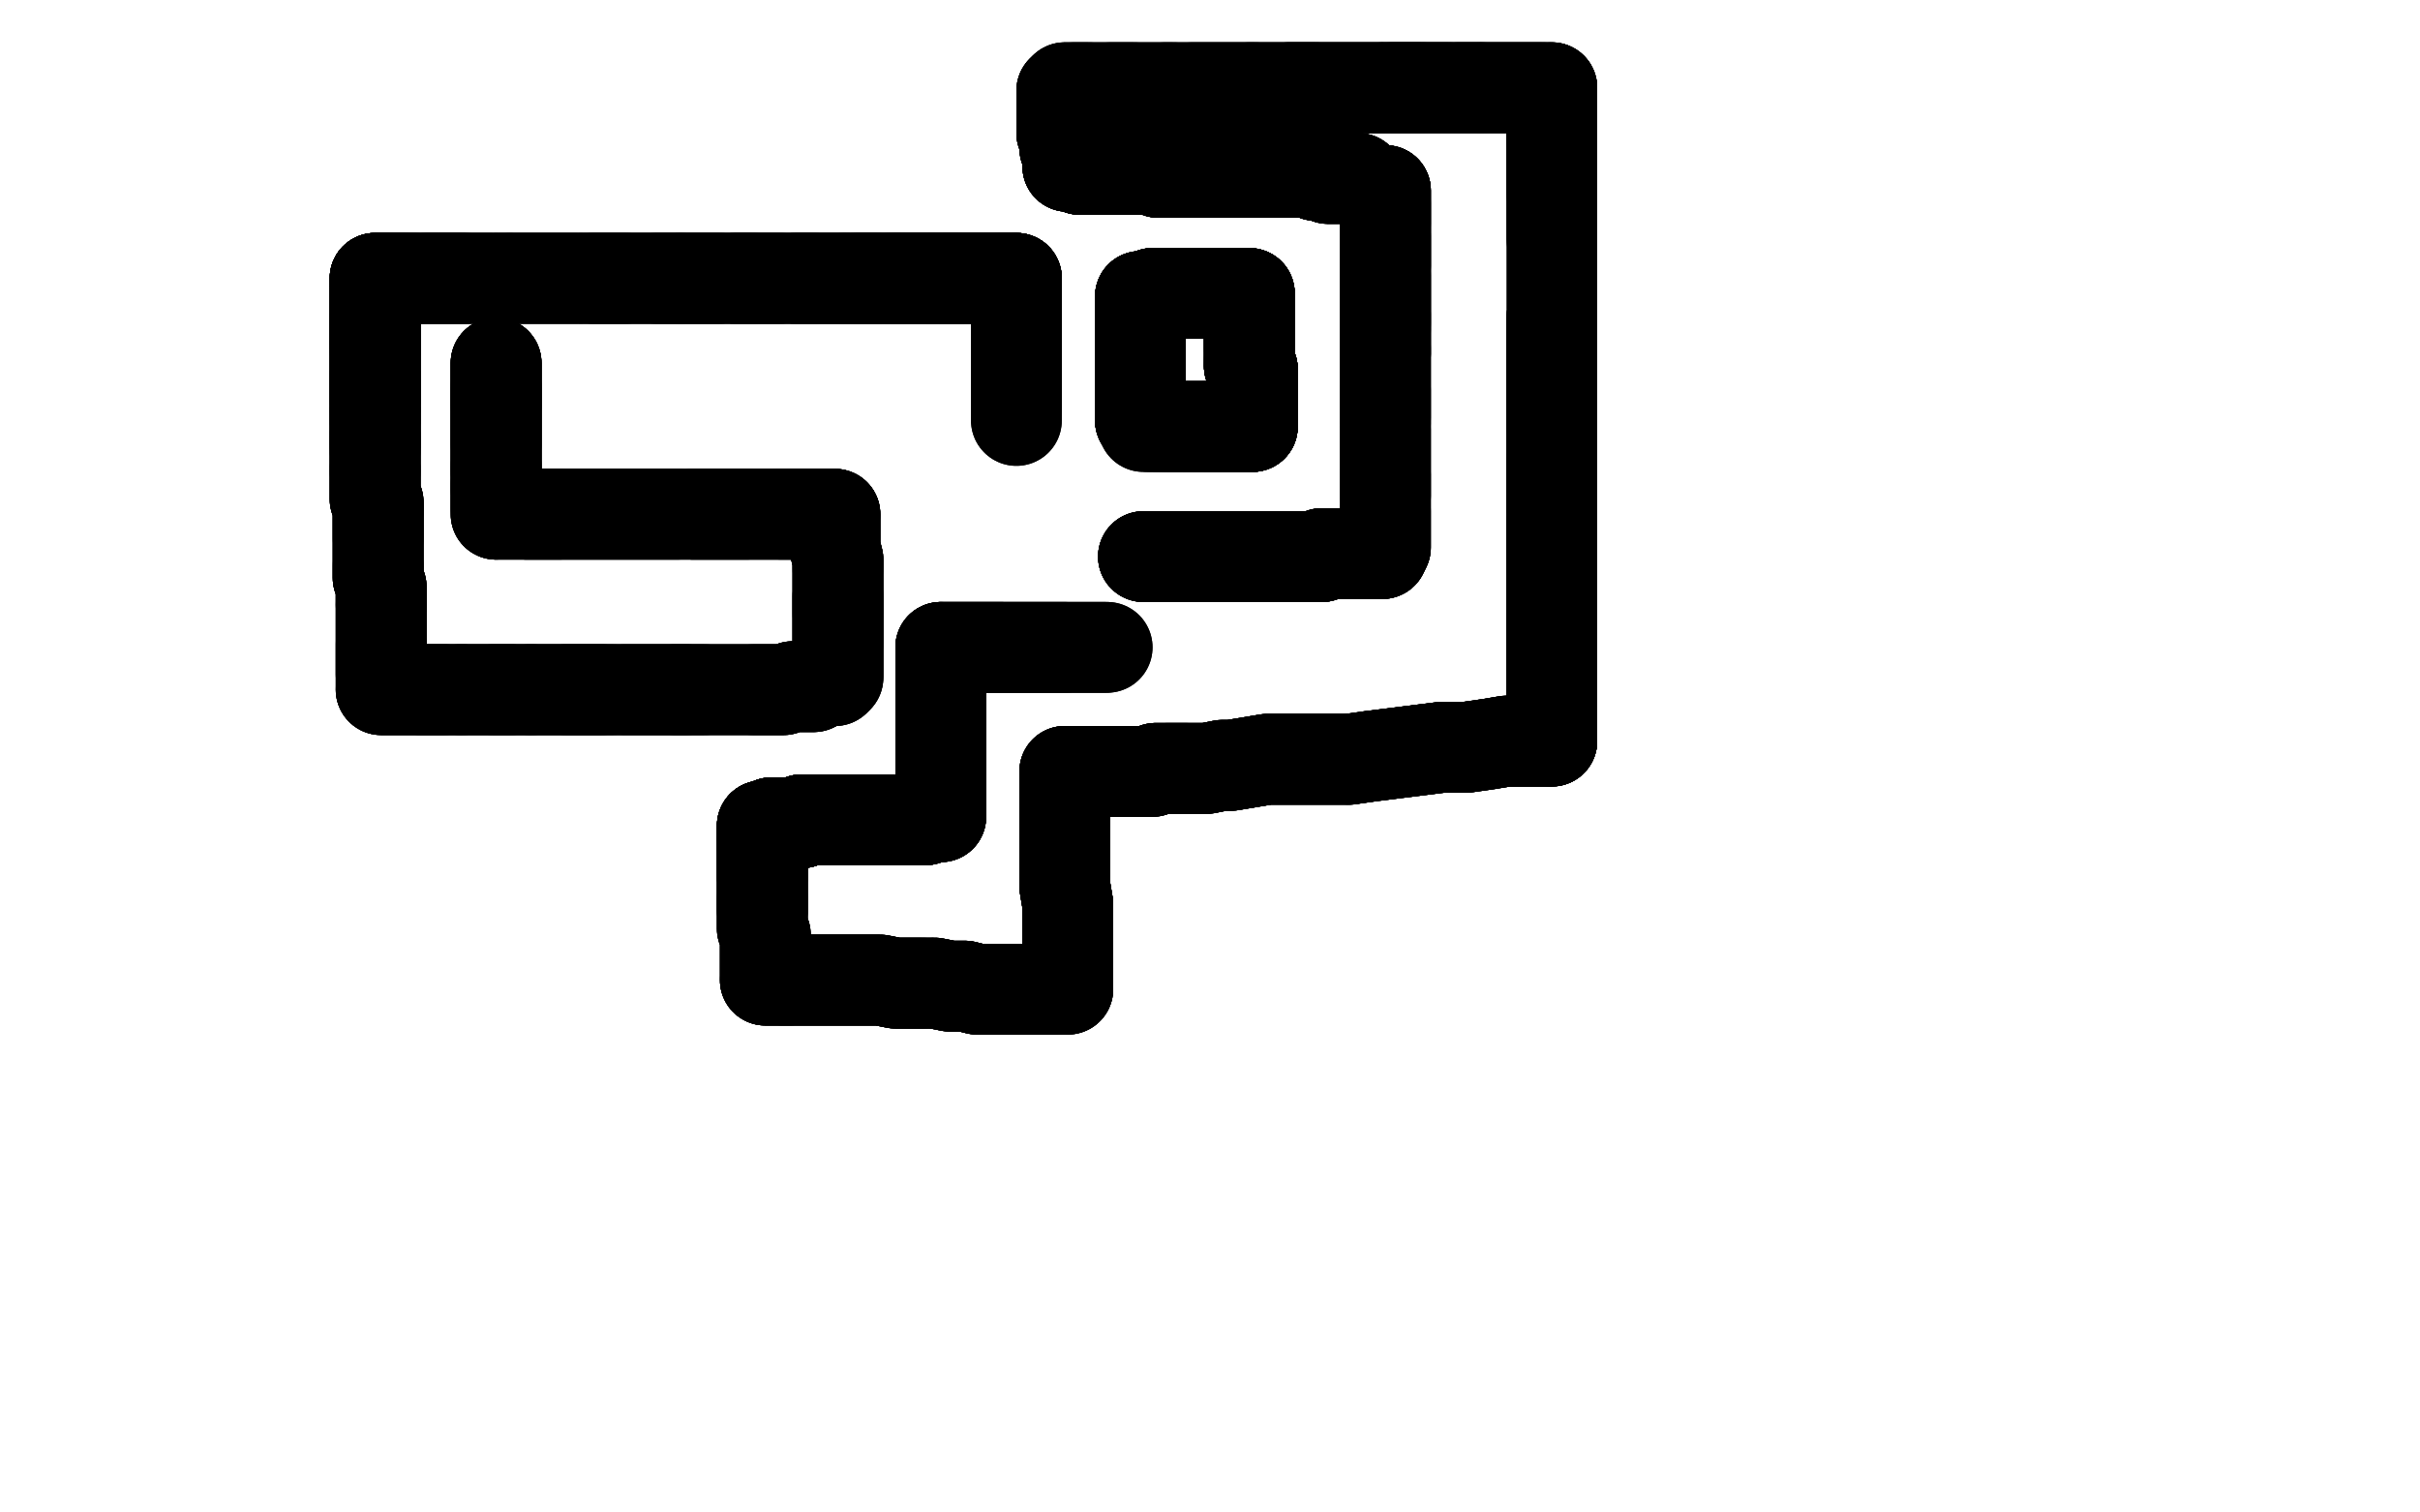 <?xml version="1.0" standalone="no"?>
<!DOCTYPE svg PUBLIC "-//W3C//DTD SVG 1.1//EN"
"http://www.w3.org/Graphics/SVG/1.1/DTD/svg11.dtd">

<svg width="800" height="500" version="1.1" xmlns="http://www.w3.org/2000/svg" xmlns:xlink="http://www.w3.org/1999/xlink" style="stroke-antialiasing: false"><desc>This SVG has been created on https://colorillo.com/</desc><rect x='0' y='0' width='800' height='500' style='fill: rgb(255,255,255); stroke-width:0' /><polyline points="164,120 164,121 164,123 164,124 164,125 164,126 164,128 164,129 164,131 164,132 164,133 164,134" style="fill: none; stroke: #000000; stroke-width: 30; stroke-linejoin: round; stroke-linecap: round; stroke-antialiasing: false; stroke-antialias: 0; opacity: 1.0"/>
<polyline points="164,120 164,121 164,123 164,124 164,125 164,126 164,128 164,129 164,131 164,132 164,133 164,134 164,135 164,136 164,138 164,140 164,141 164,142 164,143 164,144 164,146 164,147" style="fill: none; stroke: #000000; stroke-width: 30; stroke-linejoin: round; stroke-linecap: round; stroke-antialiasing: false; stroke-antialias: 0; opacity: 1.0"/>
<polyline points="164,120 164,121 164,123 164,124 164,125 164,126 164,128 164,129 164,131 164,132 164,133 164,134 164,135 164,136 164,138 164,140 164,141 164,142 164,143 164,144 164,146 164,147 164,148 164,149 164,150 164,151 164,154 164,155 164,156" style="fill: none; stroke: #000000; stroke-width: 30; stroke-linejoin: round; stroke-linecap: round; stroke-antialiasing: false; stroke-antialias: 0; opacity: 1.0"/>
<polyline points="164,120 164,121 164,123 164,124 164,125 164,126 164,128 164,129 164,131 164,132 164,133 164,134 164,135 164,136 164,138 164,140 164,141 164,142 164,143 164,144 164,146 164,147 164,148 164,149 164,150 164,151 164,154 164,155 164,156 164,157 164,158 164,159 164,160 164,161 164,162" style="fill: none; stroke: #000000; stroke-width: 30; stroke-linejoin: round; stroke-linecap: round; stroke-antialiasing: false; stroke-antialias: 0; opacity: 1.0"/>
<polyline points="164,120 164,121 164,123 164,124 164,125 164,126 164,128 164,129 164,131 164,132 164,133 164,134 164,135 164,136 164,138 164,140 164,141 164,142 164,143 164,144 164,146 164,147 164,148 164,149 164,150 164,151 164,154 164,155 164,156 164,157 164,158 164,159 164,160 164,161 164,162 164,163 164,164 164,165 164,166 164,167 164,168" style="fill: none; stroke: #000000; stroke-width: 30; stroke-linejoin: round; stroke-linecap: round; stroke-antialiasing: false; stroke-antialias: 0; opacity: 1.0"/>
<polyline points="164,120 164,121 164,123 164,124 164,125 164,126 164,128 164,129 164,131 164,132 164,133 164,134 164,135 164,136 164,138 164,140 164,141 164,142 164,143 164,144 164,146 164,147 164,148 164,149 164,150 164,151 164,154 164,155 164,156 164,157 164,158 164,159 164,160 164,161 164,162 164,163 164,164 164,165 164,166 164,167 164,168 164,169 164,170" style="fill: none; stroke: #000000; stroke-width: 30; stroke-linejoin: round; stroke-linecap: round; stroke-antialiasing: false; stroke-antialias: 0; opacity: 1.0"/>
<polyline points="164,128 164,129 164,131 164,132 164,133 164,134 164,135 164,136 164,138 164,140 164,141 164,142 164,143 164,144 164,146 164,147 164,148 164,149 164,150 164,151 164,154 164,155 164,156 164,157 164,158 164,159 164,160 164,161 164,162 164,163 164,164 164,165 164,166 164,167 164,168 164,169 164,170 165,170 166,170 167,170 168,170 171,170 174,170 177,170 180,170 183,170 185,170" style="fill: none; stroke: #000000; stroke-width: 30; stroke-linejoin: round; stroke-linecap: round; stroke-antialiasing: false; stroke-antialias: 0; opacity: 1.0"/>
<polyline points="164,154 164,155 164,156 164,157 164,158 164,159 164,160 164,161 164,162 164,163 164,164 164,165 164,166 164,167 164,168 164,169 164,170 165,170 166,170 167,170 168,170 171,170 174,170 177,170 180,170 183,170 185,170 188,170 191,170 197,170 200,170 202,170 204,170 207,170 209,170 212,170 214,170 216,170 221,170 224,170" style="fill: none; stroke: #000000; stroke-width: 30; stroke-linejoin: round; stroke-linecap: round; stroke-antialiasing: false; stroke-antialias: 0; opacity: 1.0"/>
<polyline points="164,160 164,161 164,162 164,163 164,164 164,165 164,166 164,167 164,168 164,169 164,170 165,170 166,170 167,170 168,170 171,170 174,170 177,170 180,170 183,170 185,170 188,170 191,170 197,170 200,170 202,170 204,170 207,170 209,170 212,170 214,170 216,170 221,170 224,170 226,170 228,170 229,170 230,170 233,170 234,170 238,170 239,170 241,170 242,170 244,170 246,170 247,170" style="fill: none; stroke: #000000; stroke-width: 30; stroke-linejoin: round; stroke-linecap: round; stroke-antialiasing: false; stroke-antialias: 0; opacity: 1.0"/>
<polyline points="174,170 177,170 180,170 183,170 185,170 188,170 191,170 197,170 200,170 202,170 204,170 207,170 209,170 212,170 214,170 216,170 221,170 224,170 226,170 228,170 229,170 230,170 233,170 234,170 238,170 239,170 241,170 242,170 244,170 246,170 247,170 249,170 252,170 254,170 256,170 257,170 258,170 260,170 262,170 263,170 267,170 268,170" style="fill: none; stroke: #000000; stroke-width: 30; stroke-linejoin: round; stroke-linecap: round; stroke-antialiasing: false; stroke-antialias: 0; opacity: 1.0"/>
<polyline points="174,170 177,170 180,170 183,170 185,170 188,170 191,170 197,170 200,170 202,170 204,170 207,170 209,170 212,170 214,170 216,170 221,170 224,170 226,170 228,170 229,170 230,170 233,170 234,170 238,170 239,170 241,170 242,170 244,170 246,170 247,170 249,170 252,170 254,170 256,170 257,170 258,170 260,170 262,170 263,170 267,170 268,170 269,170 270,170 271,170 273,170 274,170 275,170 276,170" style="fill: none; stroke: #000000; stroke-width: 30; stroke-linejoin: round; stroke-linecap: round; stroke-antialiasing: false; stroke-antialias: 0; opacity: 1.0"/>
<polyline points="229,170 230,170 233,170 234,170 238,170 239,170 241,170 242,170 244,170 246,170 247,170 249,170 252,170 254,170 256,170 257,170 258,170 260,170 262,170 263,170 267,170 268,170 269,170 270,170 271,170 273,170 274,170 275,170 276,170 276,171 276,173 276,174 276,176 276,177 276,178 276,180 276,181 277,185 277,186 277,188" style="fill: none; stroke: #000000; stroke-width: 30; stroke-linejoin: round; stroke-linecap: round; stroke-antialiasing: false; stroke-antialias: 0; opacity: 1.0"/>
<polyline points="229,170 230,170 233,170 234,170 238,170 239,170 241,170 242,170 244,170 246,170 247,170 249,170 252,170 254,170 256,170 257,170 258,170 260,170 262,170 263,170 267,170 268,170 269,170 270,170 271,170 273,170 274,170 275,170 276,170 276,171 276,173 276,174 276,176 276,177 276,178 276,180 276,181 277,185 277,186 277,188 277,189 277,192 277,194 277,195 277,197 277,199 277,200 277,201 277,203" style="fill: none; stroke: #000000; stroke-width: 30; stroke-linejoin: round; stroke-linecap: round; stroke-antialiasing: false; stroke-antialias: 0; opacity: 1.0"/>
<polyline points="258,170 260,170 262,170 263,170 267,170 268,170 269,170 270,170 271,170 273,170 274,170 275,170 276,170 276,171 276,173 276,174 276,176 276,177 276,178 276,180 276,181 277,185 277,186 277,188 277,189 277,192 277,194 277,195 277,197 277,199 277,200 277,201 277,203 277,204 277,205 277,206 277,207 277,208 277,209 277,210 277,212 277,213" style="fill: none; stroke: #000000; stroke-width: 30; stroke-linejoin: round; stroke-linecap: round; stroke-antialiasing: false; stroke-antialias: 0; opacity: 1.0"/>
<polyline points="262,170 263,170 267,170 268,170 269,170 270,170 271,170 273,170 274,170 275,170 276,170 276,171 276,173 276,174 276,176 276,177 276,178 276,180 276,181 277,185 277,186 277,188 277,189 277,192 277,194 277,195 277,197 277,199 277,200 277,201 277,203 277,204 277,205 277,206 277,207 277,208 277,209 277,210 277,212 277,213 277,214 277,215 277,216 277,217 277,218 277,219 277,221 277,222 277,223" style="fill: none; stroke: #000000; stroke-width: 30; stroke-linejoin: round; stroke-linecap: round; stroke-antialiasing: false; stroke-antialias: 0; opacity: 1.0"/>
<polyline points="262,170 263,170 267,170 268,170 269,170 270,170 271,170 273,170 274,170 275,170 276,170 276,171 276,173 276,174 276,176 276,177 276,178 276,180 276,181 277,185 277,186 277,188 277,189 277,192 277,194 277,195 277,197 277,199 277,200 277,201 277,203 277,204 277,205 277,206 277,207 277,208 277,209 277,210 277,212 277,213 277,214 277,215 277,216 277,217 277,218 277,219 277,221 277,222 277,223 277,224" style="fill: none; stroke: #000000; stroke-width: 30; stroke-linejoin: round; stroke-linecap: round; stroke-antialiasing: false; stroke-antialias: 0; opacity: 1.0"/>
<polyline points="277,197 277,199 277,200 277,201 277,203 277,204 277,205 277,206 277,207 277,208 277,209 277,210 277,212 277,213 277,214 277,215 277,216 277,217 277,218 277,219 277,221 277,222 277,223 277,224 276,225 275,225 273,225 271,226 269,227 267,227 265,227 262,227 259,228 256,228 254,228 251,228 249,228" style="fill: none; stroke: #000000; stroke-width: 30; stroke-linejoin: round; stroke-linecap: round; stroke-antialiasing: false; stroke-antialias: 0; opacity: 1.0"/>
<polyline points="277,197 277,199 277,200 277,201 277,203 277,204 277,205 277,206 277,207 277,208 277,209 277,210 277,212 277,213 277,214 277,215 277,216 277,217 277,218 277,219 277,221 277,222 277,223 277,224 276,225 275,225 273,225 271,226 269,227 267,227 265,227 262,227 259,228 256,228 254,228 251,228 249,228 247,228 244,228 239,228 237,228 235,228 233,228 232,228 231,228 229,228 227,228 226,228 224,228 223,228" style="fill: none; stroke: #000000; stroke-width: 30; stroke-linejoin: round; stroke-linecap: round; stroke-antialiasing: false; stroke-antialias: 0; opacity: 1.0"/>
<polyline points="276,225 275,225 273,225 271,226 269,227 267,227 265,227 262,227 259,228 256,228 254,228 251,228 249,228 247,228 244,228 239,228 237,228 235,228 233,228 232,228 231,228 229,228 227,228 226,228 224,228 223,228 222,228 221,228 219,228 218,228 216,228 213,228 212,228 211,228 209,228 208,228 207,228 206,228" style="fill: none; stroke: #000000; stroke-width: 30; stroke-linejoin: round; stroke-linecap: round; stroke-antialiasing: false; stroke-antialias: 0; opacity: 1.0"/>
<polyline points="273,225 271,226 269,227 267,227 265,227 262,227 259,228 256,228 254,228 251,228 249,228 247,228 244,228 239,228 237,228 235,228 233,228 232,228 231,228 229,228 227,228 226,228 224,228 223,228 222,228 221,228 219,228 218,228 216,228 213,228 212,228 211,228 209,228 208,228 207,228 206,228 203,228 202,228 201,228 200,228 199,228 198,228 197,228 196,228 195,228 191,228 189,228 188,228 187,228" style="fill: none; stroke: #000000; stroke-width: 30; stroke-linejoin: round; stroke-linecap: round; stroke-antialiasing: false; stroke-antialias: 0; opacity: 1.0"/>
<polyline points="233,228 232,228 231,228 229,228 227,228 226,228 224,228 223,228 222,228 221,228 219,228 218,228 216,228 213,228 212,228 211,228 209,228 208,228 207,228 206,228 203,228 202,228 201,228 200,228 199,228 198,228 197,228 196,228 195,228 191,228 189,228 188,228 187,228 185,228 184,228 182,228 180,228 179,228 178,228 177,228 176,228 175,228" style="fill: none; stroke: #000000; stroke-width: 30; stroke-linejoin: round; stroke-linecap: round; stroke-antialiasing: false; stroke-antialias: 0; opacity: 1.0"/>
<polyline points="227,228 226,228 224,228 223,228 222,228 221,228 219,228 218,228 216,228 213,228 212,228 211,228 209,228 208,228 207,228 206,228 203,228 202,228 201,228 200,228 199,228 198,228 197,228 196,228 195,228 191,228 189,228 188,228 187,228 185,228 184,228 182,228 180,228 179,228 178,228 177,228 176,228 175,228 174,228 172,228 171,228 170,228 169,228 168,228 167,228 165,228 164,228 163,228" style="fill: none; stroke: #000000; stroke-width: 30; stroke-linejoin: round; stroke-linecap: round; stroke-antialiasing: false; stroke-antialias: 0; opacity: 1.0"/>
<polyline points="203,228 202,228 201,228 200,228 199,228 198,228 197,228 196,228 195,228 191,228 189,228 188,228 187,228 185,228 184,228 182,228 180,228 179,228 178,228 177,228 176,228 175,228 174,228 172,228 171,228 170,228 169,228 168,228 167,228 165,228 164,228 163,228 162,228 161,228 160,228 158,228 157,228 156,228 155,228 154,228 153,228 152,228" style="fill: none; stroke: #000000; stroke-width: 30; stroke-linejoin: round; stroke-linecap: round; stroke-antialiasing: false; stroke-antialias: 0; opacity: 1.0"/>
<polyline points="199,228 198,228 197,228 196,228 195,228 191,228 189,228 188,228 187,228 185,228 184,228 182,228 180,228 179,228 178,228 177,228 176,228 175,228 174,228 172,228 171,228 170,228 169,228 168,228 167,228 165,228 164,228 163,228 162,228 161,228 160,228 158,228 157,228 156,228 155,228 154,228 153,228 152,228 150,228 148,228 147,228 146,228 145,228 144,228 142,228 141,228 140,228 139,228" style="fill: none; stroke: #000000; stroke-width: 30; stroke-linejoin: round; stroke-linecap: round; stroke-antialiasing: false; stroke-antialias: 0; opacity: 1.0"/>
<polyline points="176,228 175,228 174,228 172,228 171,228 170,228 169,228 168,228 167,228 165,228 164,228 163,228 162,228 161,228 160,228 158,228 157,228 156,228 155,228 154,228 153,228 152,228 150,228 148,228 147,228 146,228 145,228 144,228 142,228 141,228 140,228 139,228 138,228 137,228 136,228 134,228 132,228 131,228 130,228 129,228 128,228 126,228" style="fill: none; stroke: #000000; stroke-width: 30; stroke-linejoin: round; stroke-linecap: round; stroke-antialiasing: false; stroke-antialias: 0; opacity: 1.0"/>
<polyline points="169,228 168,228 167,228 165,228 164,228 163,228 162,228 161,228 160,228 158,228 157,228 156,228 155,228 154,228 153,228 152,228 150,228 148,228 147,228 146,228 145,228 144,228 142,228 141,228 140,228 139,228 138,228 137,228 136,228 134,228 132,228 131,228 130,228 129,228 128,228 126,228 126,226 126,225 126,223 126,222 126,221 126,220 126,219 126,218 126,217 126,215 126,213" style="fill: none; stroke: #000000; stroke-width: 30; stroke-linejoin: round; stroke-linecap: round; stroke-antialiasing: false; stroke-antialias: 0; opacity: 1.0"/>
<polyline points="153,228 152,228 150,228 148,228 147,228 146,228 145,228 144,228 142,228 141,228 140,228 139,228 138,228 137,228 136,228 134,228 132,228 131,228 130,228 129,228 128,228 126,228 126,226 126,225 126,223 126,222 126,221 126,220 126,219 126,218 126,217 126,215 126,213 126,212 126,211 126,209 126,208 126,207 126,206 126,205 126,204 126,203 126,200" style="fill: none; stroke: #000000; stroke-width: 30; stroke-linejoin: round; stroke-linecap: round; stroke-antialiasing: false; stroke-antialias: 0; opacity: 1.0"/>
<polyline points="147,228 146,228 145,228 144,228 142,228 141,228 140,228 139,228 138,228 137,228 136,228 134,228 132,228 131,228 130,228 129,228 128,228 126,228 126,226 126,225 126,223 126,222 126,221 126,220 126,219 126,218 126,217 126,215 126,213 126,212 126,211 126,209 126,208 126,207 126,206 126,205 126,204 126,203 126,200 126,199 126,197 126,196 126,194 125,191 125,190 125,189 125,188 125,187" style="fill: none; stroke: #000000; stroke-width: 30; stroke-linejoin: round; stroke-linecap: round; stroke-antialiasing: false; stroke-antialias: 0; opacity: 1.0"/>
<polyline points="126,223 126,222 126,221 126,220 126,219 126,218 126,217 126,215 126,213 126,212 126,211 126,209 126,208 126,207 126,206 126,205 126,204 126,203 126,200 126,199 126,197 126,196 126,194 125,191 125,190 125,189 125,188 125,187 125,185 125,184 125,182 125,179 125,178 125,177 125,176 125,174 125,173 125,172 125,169 125,167" style="fill: none; stroke: #000000; stroke-width: 30; stroke-linejoin: round; stroke-linecap: round; stroke-antialiasing: false; stroke-antialias: 0; opacity: 1.0"/>
<polyline points="126,223 126,222 126,221 126,220 126,219 126,218 126,217 126,215 126,213 126,212 126,211 126,209 126,208 126,207 126,206 126,205 126,204 126,203 126,200 126,199 126,197 126,196 126,194 125,191 125,190 125,189 125,188 125,187 125,185 125,184 125,182 125,179 125,178 125,177 125,176 125,174 125,173 125,172 125,169 125,167 125,166 124,165 124,164 124,162 124,161 124,160 124,158 124,157 124,156 124,155" style="fill: none; stroke: #000000; stroke-width: 30; stroke-linejoin: round; stroke-linecap: round; stroke-antialiasing: false; stroke-antialias: 0; opacity: 1.0"/>
<polyline points="126,200 126,199 126,197 126,196 126,194 125,191 125,190 125,189 125,188 125,187 125,185 125,184 125,182 125,179 125,178 125,177 125,176 125,174 125,173 125,172 125,169 125,167 125,166 124,165 124,164 124,162 124,161 124,160 124,158 124,157 124,156 124,155 124,154 124,153 124,151 124,150 124,149 124,148 124,147 124,145 124,144" style="fill: none; stroke: #000000; stroke-width: 30; stroke-linejoin: round; stroke-linecap: round; stroke-antialiasing: false; stroke-antialias: 0; opacity: 1.0"/>
<polyline points="126,200 126,199 126,197 126,196 126,194 125,191 125,190 125,189 125,188 125,187 125,185 125,184 125,182 125,179 125,178 125,177 125,176 125,174 125,173 125,172 125,169 125,167 125,166 124,165 124,164 124,162 124,161 124,160 124,158 124,157 124,156 124,155 124,154 124,153 124,151 124,150 124,149 124,148 124,147 124,145 124,144 124,142 124,141 124,140 124,139 124,138 124,137 124,136" style="fill: none; stroke: #000000; stroke-width: 30; stroke-linejoin: round; stroke-linecap: round; stroke-antialiasing: false; stroke-antialias: 0; opacity: 1.0"/>
<polyline points="125,178 125,177 125,176 125,174 125,173 125,172 125,169 125,167 125,166 124,165 124,164 124,162 124,161 124,160 124,158 124,157 124,156 124,155 124,154 124,153 124,151 124,150 124,149 124,148 124,147 124,145 124,144 124,142 124,141 124,140 124,139 124,138 124,137 124,136 124,135 124,134 124,132 124,131 124,130 124,128 124,127 124,125 124,124" style="fill: none; stroke: #000000; stroke-width: 30; stroke-linejoin: round; stroke-linecap: round; stroke-antialiasing: false; stroke-antialias: 0; opacity: 1.0"/>
<polyline points="125,169 125,167 125,166 124,165 124,164 124,162 124,161 124,160 124,158 124,157 124,156 124,155 124,154 124,153 124,151 124,150 124,149 124,148 124,147 124,145 124,144 124,142 124,141 124,140 124,139 124,138 124,137 124,136 124,135 124,134 124,132 124,131 124,130 124,128 124,127 124,125 124,124 124,123 124,122 124,121 124,120 124,119 124,118 124,117 124,116 124,115 124,114" style="fill: none; stroke: #000000; stroke-width: 30; stroke-linejoin: round; stroke-linecap: round; stroke-antialiasing: false; stroke-antialias: 0; opacity: 1.0"/>
<polyline points="124,156 124,155 124,154 124,153 124,151 124,150 124,149 124,148 124,147 124,145 124,144 124,142 124,141 124,140 124,139 124,138 124,137 124,136 124,135 124,134 124,132 124,131 124,130 124,128 124,127 124,125 124,124 124,123 124,122 124,121 124,120 124,119 124,118 124,117 124,116 124,115 124,114 124,113 124,112 124,110 124,109 124,108 124,107 124,106 124,105" style="fill: none; stroke: #000000; stroke-width: 30; stroke-linejoin: round; stroke-linecap: round; stroke-antialiasing: false; stroke-antialias: 0; opacity: 1.0"/>
<polyline points="124,149 124,148 124,147 124,145 124,144 124,142 124,141 124,140 124,139 124,138 124,137 124,136 124,135 124,134 124,132 124,131 124,130 124,128 124,127 124,125 124,124 124,123 124,122 124,121 124,120 124,119 124,118 124,117 124,116 124,115 124,114 124,113 124,112 124,110 124,109 124,108 124,107 124,106 124,105 124,104 124,103 124,102 124,100 124,99 124,98 124,97 124,96" style="fill: none; stroke: #000000; stroke-width: 30; stroke-linejoin: round; stroke-linecap: round; stroke-antialiasing: false; stroke-antialias: 0; opacity: 1.0"/>
<polyline points="124,147 124,145 124,144 124,142 124,141 124,140 124,139 124,138 124,137 124,136 124,135 124,134 124,132 124,131 124,130 124,128 124,127 124,125 124,124 124,123 124,122 124,121 124,120 124,119 124,118 124,117 124,116 124,115 124,114 124,113 124,112 124,110 124,109 124,108 124,107 124,106 124,105 124,104 124,103 124,102 124,100 124,99 124,98 124,97 124,96 124,95 124,94 124,93 124,92" style="fill: none; stroke: #000000; stroke-width: 30; stroke-linejoin: round; stroke-linecap: round; stroke-antialiasing: false; stroke-antialias: 0; opacity: 1.0"/>
<polyline points="124,139 124,138 124,137 124,136 124,135 124,134 124,132 124,131 124,130 124,128 124,127 124,125 124,124 124,123 124,122 124,121 124,120 124,119 124,118 124,117 124,116 124,115 124,114 124,113 124,112 124,110 124,109 124,108 124,107 124,106 124,105 124,104 124,103 124,102 124,100 124,99 124,98 124,97 124,96 124,95 124,94 124,93 124,92 125,92 126,92 128,92 129,92" style="fill: none; stroke: #000000; stroke-width: 30; stroke-linejoin: round; stroke-linecap: round; stroke-antialiasing: false; stroke-antialias: 0; opacity: 1.0"/>
<polyline points="124,135 124,134 124,132 124,131 124,130 124,128 124,127 124,125 124,124 124,123 124,122 124,121 124,120 124,119 124,118 124,117 124,116 124,115 124,114 124,113 124,112 124,110 124,109 124,108 124,107 124,106 124,105 124,104 124,103 124,102 124,100 124,99 124,98 124,97 124,96 124,95 124,94 124,93 124,92 125,92 126,92 128,92 129,92 130,92 131,92 132,92 133,92 134,92" style="fill: none; stroke: #000000; stroke-width: 30; stroke-linejoin: round; stroke-linecap: round; stroke-antialiasing: false; stroke-antialias: 0; opacity: 1.0"/>
<polyline points="124,132 124,131 124,130 124,128 124,127 124,125 124,124 124,123 124,122 124,121 124,120 124,119 124,118 124,117 124,116 124,115 124,114 124,113 124,112 124,110 124,109 124,108 124,107 124,106 124,105 124,104 124,103 124,102 124,100 124,99 124,98 124,97 124,96 124,95 124,94 124,93 124,92 125,92 126,92 128,92 129,92 130,92 131,92 132,92 133,92 134,92 135,92 136,92 137,92" style="fill: none; stroke: #000000; stroke-width: 30; stroke-linejoin: round; stroke-linecap: round; stroke-antialiasing: false; stroke-antialias: 0; opacity: 1.0"/>
<polyline points="124,116 124,115 124,114 124,113 124,112 124,110 124,109 124,108 124,107 124,106 124,105 124,104 124,103 124,102 124,100 124,99 124,98 124,97 124,96 124,95 124,94 124,93 124,92 125,92 126,92 128,92 129,92 130,92 131,92 132,92 133,92 134,92 135,92 136,92 137,92 138,92 139,92 140,92 141,92 142,92 143,92 144,92 145,92" style="fill: none; stroke: #000000; stroke-width: 30; stroke-linejoin: round; stroke-linecap: round; stroke-antialiasing: false; stroke-antialias: 0; opacity: 1.0"/>
<polyline points="124,114 124,113 124,112 124,110 124,109 124,108 124,107 124,106 124,105 124,104 124,103 124,102 124,100 124,99 124,98 124,97 124,96 124,95 124,94 124,93 124,92 125,92 126,92 128,92 129,92 130,92 131,92 132,92 133,92 134,92 135,92 136,92 137,92 138,92 139,92 140,92 141,92 142,92 143,92 144,92 145,92 146,92 147,92 148,92 149,92 150,92 151,92 152,92 153,92" style="fill: none; stroke: #000000; stroke-width: 30; stroke-linejoin: round; stroke-linecap: round; stroke-antialiasing: false; stroke-antialias: 0; opacity: 1.0"/>
<polyline points="124,114 124,113 124,112 124,110 124,109 124,108 124,107 124,106 124,105 124,104 124,103 124,102 124,100 124,99 124,98 124,97 124,96 124,95 124,94 124,93 124,92 125,92 126,92 128,92 129,92 130,92 131,92 132,92 133,92 134,92 135,92 136,92 137,92 138,92 139,92 140,92 141,92 142,92 143,92 144,92 145,92 146,92 147,92 148,92 149,92 150,92 151,92 152,92 153,92 154,92" style="fill: none; stroke: #000000; stroke-width: 30; stroke-linejoin: round; stroke-linecap: round; stroke-antialiasing: false; stroke-antialias: 0; opacity: 1.0"/>
<polyline points="124,94 124,93 124,92 125,92 126,92 128,92 129,92 130,92 131,92 132,92 133,92 134,92 135,92 136,92 137,92 138,92 139,92 140,92 141,92 142,92 143,92 144,92 145,92 146,92 147,92 148,92 149,92 150,92 151,92 152,92 153,92 154,92 155,92 156,92 157,92 158,92 159,92 160,92 161,92 162,92 163,92" style="fill: none; stroke: #000000; stroke-width: 30; stroke-linejoin: round; stroke-linecap: round; stroke-antialiasing: false; stroke-antialias: 0; opacity: 1.0"/>
<polyline points="124,94 124,93 124,92 125,92 126,92 128,92 129,92 130,92 131,92 132,92 133,92 134,92 135,92 136,92 137,92 138,92 139,92 140,92 141,92 142,92 143,92 144,92 145,92 146,92 147,92 148,92 149,92 150,92 151,92 152,92 153,92 154,92 155,92 156,92 157,92 158,92 159,92 160,92 161,92 162,92 163,92 164,92 165,92 166,92 167,92 168,92" style="fill: none; stroke: #000000; stroke-width: 30; stroke-linejoin: round; stroke-linecap: round; stroke-antialiasing: false; stroke-antialias: 0; opacity: 1.0"/>
<polyline points="141,92 142,92 143,92 144,92 145,92 146,92 147,92 148,92 149,92 150,92 151,92 152,92 153,92 154,92 155,92 156,92 157,92 158,92 159,92 160,92 161,92 162,92 163,92 164,92 165,92 166,92 167,92 168,92 169,92 170,92 173,92 174,92 176,92 177,92 179,92 181,92 182,92 184,92 185,92 188,92 191,92" style="fill: none; stroke: #000000; stroke-width: 30; stroke-linejoin: round; stroke-linecap: round; stroke-antialiasing: false; stroke-antialias: 0; opacity: 1.0"/>
<polyline points="147,92 148,92 149,92 150,92 151,92 152,92 153,92 154,92 155,92 156,92 157,92 158,92 159,92 160,92 161,92 162,92 163,92 164,92 165,92 166,92 167,92 168,92 169,92 170,92 173,92 174,92 176,92 177,92 179,92 181,92 182,92 184,92 185,92 188,92 191,92 192,92 193,92 194,92 196,92 197,92 198,92 200,92 202,92 203,92 204,92 205,92 207,92" style="fill: none; stroke: #000000; stroke-width: 30; stroke-linejoin: round; stroke-linecap: round; stroke-antialiasing: false; stroke-antialias: 0; opacity: 1.0"/>
<polyline points="165,92 166,92 167,92 168,92 169,92 170,92 173,92 174,92 176,92 177,92 179,92 181,92 182,92 184,92 185,92 188,92 191,92 192,92 193,92 194,92 196,92 197,92 198,92 200,92 202,92 203,92 204,92 205,92 207,92 208,92 209,92 211,92 212,92 213,92 215,92 216,92 217,92 219,92 222,92 223,92 225,92" style="fill: none; stroke: #000000; stroke-width: 30; stroke-linejoin: round; stroke-linecap: round; stroke-antialiasing: false; stroke-antialias: 0; opacity: 1.0"/>
<polyline points="169,92 170,92 173,92 174,92 176,92 177,92 179,92 181,92 182,92 184,92 185,92 188,92 191,92 192,92 193,92 194,92 196,92 197,92 198,92 200,92 202,92 203,92 204,92 205,92 207,92 208,92 209,92 211,92 212,92 213,92 215,92 216,92 217,92 219,92 222,92 223,92 225,92 226,92 228,92 229,92 231,92 232,92 233,92 234,92 235,92 236,92 237,92 238,92" style="fill: none; stroke: #000000; stroke-width: 30; stroke-linejoin: round; stroke-linecap: round; stroke-antialiasing: false; stroke-antialias: 0; opacity: 1.0"/>
<polyline points="193,92 194,92 196,92 197,92 198,92 200,92 202,92 203,92 204,92 205,92 207,92 208,92 209,92 211,92 212,92 213,92 215,92 216,92 217,92 219,92 222,92 223,92 225,92 226,92 228,92 229,92 231,92 232,92 233,92 234,92 235,92 236,92 237,92 238,92 240,92 241,92 243,92 244,92 245,92 246,92 247,92 248,92 249,92" style="fill: none; stroke: #000000; stroke-width: 30; stroke-linejoin: round; stroke-linecap: round; stroke-antialiasing: false; stroke-antialias: 0; opacity: 1.0"/>
<polyline points="196,92 197,92 198,92 200,92 202,92 203,92 204,92 205,92 207,92 208,92 209,92 211,92 212,92 213,92 215,92 216,92 217,92 219,92 222,92 223,92 225,92 226,92 228,92 229,92 231,92 232,92 233,92 234,92 235,92 236,92 237,92 238,92 240,92 241,92 243,92 244,92 245,92 246,92 247,92 248,92 249,92 250,92 251,92 253,92 254,92 255,92 256,92 257,92 258,92" style="fill: none; stroke: #000000; stroke-width: 30; stroke-linejoin: round; stroke-linecap: round; stroke-antialiasing: false; stroke-antialias: 0; opacity: 1.0"/>
<polyline points="217,92 219,92 222,92 223,92 225,92 226,92 228,92 229,92 231,92 232,92 233,92 234,92 235,92 236,92 237,92 238,92 240,92 241,92 243,92 244,92 245,92 246,92 247,92 248,92 249,92 250,92 251,92 253,92 254,92 255,92 256,92 257,92 258,92 260,92 261,92 262,92 263,92 264,92 266,92 267,92 268,92 269,92" style="fill: none; stroke: #000000; stroke-width: 30; stroke-linejoin: round; stroke-linecap: round; stroke-antialiasing: false; stroke-antialias: 0; opacity: 1.0"/>
<polyline points="225,92 226,92 228,92 229,92 231,92 232,92 233,92 234,92 235,92 236,92 237,92 238,92 240,92 241,92 243,92 244,92 245,92 246,92 247,92 248,92 249,92 250,92 251,92 253,92 254,92 255,92 256,92 257,92 258,92 260,92 261,92 262,92 263,92 264,92 266,92 267,92 268,92 269,92 270,92 271,92 272,92 273,92 275,92 276,92 277,92 278,92 279,92 280,92" style="fill: none; stroke: #000000; stroke-width: 30; stroke-linejoin: round; stroke-linecap: round; stroke-antialiasing: false; stroke-antialias: 0; opacity: 1.0"/>
<polyline points="243,92 244,92 245,92 246,92 247,92 248,92 249,92 250,92 251,92 253,92 254,92 255,92 256,92 257,92 258,92 260,92 261,92 262,92 263,92 264,92 266,92 267,92 268,92 269,92 270,92 271,92 272,92 273,92 275,92 276,92 277,92 278,92 279,92 280,92 281,92 282,92 283,92 284,92 286,92 287,92 288,92 289,92 290,92" style="fill: none; stroke: #000000; stroke-width: 30; stroke-linejoin: round; stroke-linecap: round; stroke-antialiasing: false; stroke-antialias: 0; opacity: 1.0"/>
<polyline points="243,92 244,92 245,92 246,92 247,92 248,92 249,92 250,92 251,92 253,92 254,92 255,92 256,92 257,92 258,92 260,92 261,92 262,92 263,92 264,92 266,92 267,92 268,92 269,92 270,92 271,92 272,92 273,92 275,92 276,92 277,92 278,92 279,92 280,92 281,92 282,92 283,92 284,92 286,92 287,92 288,92 289,92 290,92 291,92 292,92 293,92 294,92 295,92 296,92 298,92" style="fill: none; stroke: #000000; stroke-width: 30; stroke-linejoin: round; stroke-linecap: round; stroke-antialiasing: false; stroke-antialias: 0; opacity: 1.0"/>
<polyline points="263,92 264,92 266,92 267,92 268,92 269,92 270,92 271,92 272,92 273,92 275,92 276,92 277,92 278,92 279,92 280,92 281,92 282,92 283,92 284,92 286,92 287,92 288,92 289,92 290,92 291,92 292,92 293,92 294,92 295,92 296,92 298,92 299,92 300,92 301,92 302,92 303,92 304,92 305,92 306,92 308,92" style="fill: none; stroke: #000000; stroke-width: 30; stroke-linejoin: round; stroke-linecap: round; stroke-antialiasing: false; stroke-antialias: 0; opacity: 1.0"/>
<polyline points="263,92 264,92 266,92 267,92 268,92 269,92 270,92 271,92 272,92 273,92 275,92 276,92 277,92 278,92 279,92 280,92 281,92 282,92 283,92 284,92 286,92 287,92 288,92 289,92 290,92 291,92 292,92 293,92 294,92 295,92 296,92 298,92 299,92 300,92 301,92 302,92 303,92 304,92 305,92 306,92 308,92 309,92 310,92 311,92 312,92 313,92 314,92 315,92 316,92 317,92" style="fill: none; stroke: #000000; stroke-width: 30; stroke-linejoin: round; stroke-linecap: round; stroke-antialiasing: false; stroke-antialias: 0; opacity: 1.0"/>
<polyline points="279,92 280,92 281,92 282,92 283,92 284,92 286,92 287,92 288,92 289,92 290,92 291,92 292,92 293,92 294,92 295,92 296,92 298,92 299,92 300,92 301,92 302,92 303,92 304,92 305,92 306,92 308,92 309,92 310,92 311,92 312,92 313,92 314,92 315,92 316,92 317,92 318,92 319,92 320,92 321,92 322,92 324,92 325,92" style="fill: none; stroke: #000000; stroke-width: 30; stroke-linejoin: round; stroke-linecap: round; stroke-antialiasing: false; stroke-antialias: 0; opacity: 1.0"/>
<polyline points="283,92 284,92 286,92 287,92 288,92 289,92 290,92 291,92 292,92 293,92 294,92 295,92 296,92 298,92 299,92 300,92 301,92 302,92 303,92 304,92 305,92 306,92 308,92 309,92 310,92 311,92 312,92 313,92 314,92 315,92 316,92 317,92 318,92 319,92 320,92 321,92 322,92 324,92 325,92 326,92 327,92 328,92 330,92 331,92 332,92 333,92 334,92 335,92" style="fill: none; stroke: #000000; stroke-width: 30; stroke-linejoin: round; stroke-linecap: round; stroke-antialiasing: false; stroke-antialias: 0; opacity: 1.0"/>
<polyline points="283,92 284,92 286,92 287,92 288,92 289,92 290,92 291,92 292,92 293,92 294,92 295,92 296,92 298,92 299,92 300,92 301,92 302,92 303,92 304,92 305,92 306,92 308,92 309,92 310,92 311,92 312,92 313,92 314,92 315,92 316,92 317,92 318,92 319,92 320,92 321,92 322,92 324,92 325,92 326,92 327,92 328,92 330,92 331,92 332,92 333,92 334,92 335,92 336,92" style="fill: none; stroke: #000000; stroke-width: 30; stroke-linejoin: round; stroke-linecap: round; stroke-antialiasing: false; stroke-antialias: 0; opacity: 1.0"/>
<polyline points="294,92 295,92 296,92 298,92 299,92 300,92 301,92 302,92 303,92 304,92 305,92 306,92 308,92 309,92 310,92 311,92 312,92 313,92 314,92 315,92 316,92 317,92 318,92 319,92 320,92 321,92 322,92 324,92 325,92 326,92 327,92 328,92 330,92 331,92 332,92 333,92 334,92 335,92 336,92 336,93 336,94 336,95 336,96 336,97 336,98" style="fill: none; stroke: #000000; stroke-width: 30; stroke-linejoin: round; stroke-linecap: round; stroke-antialiasing: false; stroke-antialias: 0; opacity: 1.0"/>
<polyline points="296,92 298,92 299,92 300,92 301,92 302,92 303,92 304,92 305,92 306,92 308,92 309,92 310,92 311,92 312,92 313,92 314,92 315,92 316,92 317,92 318,92 319,92 320,92 321,92 322,92 324,92 325,92 326,92 327,92 328,92 330,92 331,92 332,92 333,92 334,92 335,92 336,92 336,93 336,94 336,95 336,96 336,97 336,98 336,99 336,100 336,101 336,102 336,103 336,104" style="fill: none; stroke: #000000; stroke-width: 30; stroke-linejoin: round; stroke-linecap: round; stroke-antialiasing: false; stroke-antialias: 0; opacity: 1.0"/>
<polyline points="308,92 309,92 310,92 311,92 312,92 313,92 314,92 315,92 316,92 317,92 318,92 319,92 320,92 321,92 322,92 324,92 325,92 326,92 327,92 328,92 330,92 331,92 332,92 333,92 334,92 335,92 336,92 336,93 336,94 336,95 336,96 336,97 336,98 336,99 336,100 336,101 336,102 336,103 336,104 336,105 336,106 336,107 336,108 336,109 336,110" style="fill: none; stroke: #000000; stroke-width: 30; stroke-linejoin: round; stroke-linecap: round; stroke-antialiasing: false; stroke-antialias: 0; opacity: 1.0"/>
<polyline points="312,92 313,92 314,92 315,92 316,92 317,92 318,92 319,92 320,92 321,92 322,92 324,92 325,92 326,92 327,92 328,92 330,92 331,92 332,92 333,92 334,92 335,92 336,92 336,93 336,94 336,95 336,96 336,97 336,98 336,99 336,100 336,101 336,102 336,103 336,104 336,105 336,106 336,107 336,108 336,109 336,110 336,111 336,112 336,113 336,114 336,115 336,116 336,117" style="fill: none; stroke: #000000; stroke-width: 30; stroke-linejoin: round; stroke-linecap: round; stroke-antialiasing: false; stroke-antialias: 0; opacity: 1.0"/>
<polyline points="327,92 328,92 330,92 331,92 332,92 333,92 334,92 335,92 336,92 336,93 336,94 336,95 336,96 336,97 336,98 336,99 336,100 336,101 336,102 336,103 336,104 336,105 336,106 336,107 336,108 336,109 336,110 336,111 336,112 336,113 336,114 336,115 336,116 336,117 336,118 336,119 336,120 336,121 336,122 336,123 336,124 336,125 336,126" style="fill: none; stroke: #000000; stroke-width: 30; stroke-linejoin: round; stroke-linecap: round; stroke-antialiasing: false; stroke-antialias: 0; opacity: 1.0"/>
<polyline points="330,92 331,92 332,92 333,92 334,92 335,92 336,92 336,93 336,94 336,95 336,96 336,97 336,98 336,99 336,100 336,101 336,102 336,103 336,104 336,105 336,106 336,107 336,108 336,109 336,110 336,111 336,112 336,113 336,114 336,115 336,116 336,117 336,118 336,119 336,120 336,121 336,122 336,123 336,124 336,125 336,126 336,127 336,128 336,129 336,130 336,132 336,133 336,134 336,135" style="fill: none; stroke: #000000; stroke-width: 30; stroke-linejoin: round; stroke-linecap: round; stroke-antialiasing: false; stroke-antialias: 0; opacity: 1.0"/>
<polyline points="336,92 336,93 336,94 336,95 336,96 336,97 336,98 336,99 336,100 336,101 336,102 336,103 336,104 336,105 336,106 336,107 336,108 336,109 336,110 336,111 336,112 336,113 336,114 336,115 336,116 336,117 336,118 336,119 336,120 336,121 336,122 336,123 336,124 336,125 336,126 336,127 336,128 336,129 336,130 336,132 336,133 336,134 336,135 336,136 336,137 336,138 336,139" style="fill: none; stroke: #000000; stroke-width: 30; stroke-linejoin: round; stroke-linecap: round; stroke-antialiasing: false; stroke-antialias: 0; opacity: 1.0"/>
<polyline points="336,92 336,93 336,94 336,95 336,96 336,97 336,98 336,99 336,100 336,101 336,102 336,103 336,104 336,105 336,106 336,107 336,108 336,109 336,110 336,111 336,112 336,113 336,114 336,115 336,116 336,117 336,118 336,119 336,120 336,121 336,122 336,123 336,124 336,125 336,126 336,127 336,128 336,129 336,130 336,132 336,133 336,134 336,135 336,136 336,137 336,138 336,139" style="fill: none; stroke: #000000; stroke-width: 30; stroke-linejoin: round; stroke-linecap: round; stroke-antialiasing: false; stroke-antialias: 0; opacity: 1.0"/>
<polyline points="377,139 377,137 377,136 377,135 377,134" style="fill: none; stroke: #000000; stroke-width: 30; stroke-linejoin: round; stroke-linecap: round; stroke-antialiasing: false; stroke-antialias: 0; opacity: 1.0"/>
<polyline points="377,139 377,137 377,136 377,135 377,134 377,133 377,132 377,130 377,129 377,127 377,126" style="fill: none; stroke: #000000; stroke-width: 30; stroke-linejoin: round; stroke-linecap: round; stroke-antialiasing: false; stroke-antialias: 0; opacity: 1.0"/>
<polyline points="377,139 377,137 377,136 377,135 377,134 377,133 377,132 377,130 377,129 377,127 377,126 377,125 377,124 377,123 377,122 377,121 377,120 377,119" style="fill: none; stroke: #000000; stroke-width: 30; stroke-linejoin: round; stroke-linecap: round; stroke-antialiasing: false; stroke-antialias: 0; opacity: 1.0"/>
<polyline points="377,139 377,137 377,136 377,135 377,134 377,133 377,132 377,130 377,129 377,127 377,126 377,125 377,124 377,123 377,122 377,121 377,120 377,119 377,118 377,117 377,116 377,115 377,114 377,113 377,111" style="fill: none; stroke: #000000; stroke-width: 30; stroke-linejoin: round; stroke-linecap: round; stroke-antialiasing: false; stroke-antialias: 0; opacity: 1.0"/>
<polyline points="377,139 377,137 377,136 377,135 377,134 377,133 377,132 377,130 377,129 377,127 377,126 377,125 377,124 377,123 377,122 377,121 377,120 377,119 377,118 377,117 377,116 377,115 377,114 377,113 377,111 377,110 377,109 377,108 377,107 377,106 377,105 377,104 377,103" style="fill: none; stroke: #000000; stroke-width: 30; stroke-linejoin: round; stroke-linecap: round; stroke-antialiasing: false; stroke-antialias: 0; opacity: 1.0"/>
<polyline points="377,139 377,137 377,136 377,135 377,134 377,133 377,132 377,130 377,129 377,127 377,126 377,125 377,124 377,123 377,122 377,121 377,120 377,119 377,118 377,117 377,116 377,115 377,114 377,113 377,111 377,110 377,109 377,108 377,107 377,106 377,105 377,104 377,103 377,102 377,101 377,99 377,98" style="fill: none; stroke: #000000; stroke-width: 30; stroke-linejoin: round; stroke-linecap: round; stroke-antialiasing: false; stroke-antialias: 0; opacity: 1.0"/>
<polyline points="377,139 377,137 377,136 377,135 377,134 377,133 377,132 377,130 377,129 377,127 377,126 377,125 377,124 377,123 377,122 377,121 377,120 377,119 377,118 377,117 377,116 377,115 377,114 377,113 377,111 377,110 377,109 377,108 377,107 377,106 377,105 377,104 377,103 377,102 377,101 377,99 377,98 378,98 379,98 380,98 381,97 382,97 384,97 385,97 386,97 387,97" style="fill: none; stroke: #000000; stroke-width: 30; stroke-linejoin: round; stroke-linecap: round; stroke-antialiasing: false; stroke-antialias: 0; opacity: 1.0"/>
<polyline points="377,129 377,127 377,126 377,125 377,124 377,123 377,122 377,121 377,120 377,119 377,118 377,117 377,116 377,115 377,114 377,113 377,111 377,110 377,109 377,108 377,107 377,106 377,105 377,104 377,103 377,102 377,101 377,99 377,98 378,98 379,98 380,98 381,97 382,97 384,97 385,97 386,97 387,97 388,97 389,97 391,97 392,97 393,97 394,97 395,97 396,97" style="fill: none; stroke: #000000; stroke-width: 30; stroke-linejoin: round; stroke-linecap: round; stroke-antialiasing: false; stroke-antialias: 0; opacity: 1.0"/>
<polyline points="377,122 377,121 377,120 377,119 377,118 377,117 377,116 377,115 377,114 377,113 377,111 377,110 377,109 377,108 377,107 377,106 377,105 377,104 377,103 377,102 377,101 377,99 377,98 378,98 379,98 380,98 381,97 382,97 384,97 385,97 386,97 387,97 388,97 389,97 391,97 392,97 393,97 394,97 395,97 396,97 397,97 398,97 399,97 400,97 401,97 402,97 403,97" style="fill: none; stroke: #000000; stroke-width: 30; stroke-linejoin: round; stroke-linecap: round; stroke-antialiasing: false; stroke-antialias: 0; opacity: 1.0"/>
<polyline points="377,116 377,115 377,114 377,113 377,111 377,110 377,109 377,108 377,107 377,106 377,105 377,104 377,103 377,102 377,101 377,99 377,98 378,98 379,98 380,98 381,97 382,97 384,97 385,97 386,97 387,97 388,97 389,97 391,97 392,97 393,97 394,97 395,97 396,97 397,97 398,97 399,97 400,97 401,97 402,97 403,97 404,97 405,97 406,97 407,97 408,97 409,97" style="fill: none; stroke: #000000; stroke-width: 30; stroke-linejoin: round; stroke-linecap: round; stroke-antialiasing: false; stroke-antialias: 0; opacity: 1.0"/>
<polyline points="377,116 377,115 377,114 377,113 377,111 377,110 377,109 377,108 377,107 377,106 377,105 377,104 377,103 377,102 377,101 377,99 377,98 378,98 379,98 380,98 381,97 382,97 384,97 385,97 386,97 387,97 388,97 389,97 391,97 392,97 393,97 394,97 395,97 396,97 397,97 398,97 399,97 400,97 401,97 402,97 403,97 404,97 405,97 406,97 407,97 408,97 409,97 410,97 411,97 412,97" style="fill: none; stroke: #000000; stroke-width: 30; stroke-linejoin: round; stroke-linecap: round; stroke-antialiasing: false; stroke-antialias: 0; opacity: 1.0"/>
<polyline points="379,98 380,98 381,97 382,97 384,97 385,97 386,97 387,97 388,97 389,97 391,97 392,97 393,97 394,97 395,97 396,97 397,97 398,97 399,97 400,97 401,97 402,97 403,97 404,97 405,97 406,97 407,97 408,97 409,97 410,97 411,97 412,97 413,97 413,98 413,99 413,100 413,101 413,102 413,103 413,104 413,106 413,107" style="fill: none; stroke: #000000; stroke-width: 30; stroke-linejoin: round; stroke-linecap: round; stroke-antialiasing: false; stroke-antialias: 0; opacity: 1.0"/>
<polyline points="379,98 380,98 381,97 382,97 384,97 385,97 386,97 387,97 388,97 389,97 391,97 392,97 393,97 394,97 395,97 396,97 397,97 398,97 399,97 400,97 401,97 402,97 403,97 404,97 405,97 406,97 407,97 408,97 409,97 410,97 411,97 412,97 413,97 413,98 413,99 413,100 413,101 413,102 413,103 413,104 413,106 413,107 413,109 413,110 413,111 413,112 413,113 413,114 413,115" style="fill: none; stroke: #000000; stroke-width: 30; stroke-linejoin: round; stroke-linecap: round; stroke-antialiasing: false; stroke-antialias: 0; opacity: 1.0"/>
<polyline points="397,97 398,97 399,97 400,97 401,97 402,97 403,97 404,97 405,97 406,97 407,97 408,97 409,97 410,97 411,97 412,97 413,97 413,98 413,99 413,100 413,101 413,102 413,103 413,104 413,106 413,107 413,109 413,110 413,111 413,112 413,113 413,114 413,115 413,116 413,117 413,118 413,119 413,120 413,121 414,122 414,123 414,124" style="fill: none; stroke: #000000; stroke-width: 30; stroke-linejoin: round; stroke-linecap: round; stroke-antialiasing: false; stroke-antialias: 0; opacity: 1.0"/>
<polyline points="377,114 377,113 377,111 377,110 377,109 377,108 377,107 377,106 377,105 377,104 377,103 377,102 377,101 377,99 377,98 378,98 379,98 380,98 381,97 382,97 384,97 385,97 386,97 387,97 388,97 389,97 391,97 392,97 393,97 394,97 395,97 396,97 397,97 398,97 399,97 400,97 401,97 402,97 403,97 404,97 405,97 406,97 407,97 408,97 409,97 410,97 411,97 412,97 413,97" style="fill: none; stroke: #000000; stroke-width: 30; stroke-linejoin: round; stroke-linecap: round; stroke-antialiasing: false; stroke-antialias: 0; opacity: 1.0"/>
<polyline points="397,97 398,97 399,97 400,97 401,97 402,97 403,97 404,97 405,97 406,97 407,97 408,97 409,97 410,97 411,97 412,97 413,97 413,98 413,99 413,100 413,101 413,102 413,103 413,104 413,106 413,107 413,109 413,110 413,111 413,112 413,113 413,114 413,115 413,116 413,117 413,118 413,119 413,120 413,121 414,122 414,123 414,124 414,125 414,126 414,127 414,128 414,129 414,130" style="fill: none; stroke: #000000; stroke-width: 30; stroke-linejoin: round; stroke-linecap: round; stroke-antialiasing: false; stroke-antialias: 0; opacity: 1.0"/>
<polyline points="403,97 404,97 405,97 406,97 407,97 408,97 409,97 410,97 411,97 412,97 413,97 413,98 413,99 413,100 413,101 413,102 413,103 413,104 413,106 413,107 413,109 413,110 413,111 413,112 413,113 413,114 413,115 413,116 413,117 413,118 413,119 413,120 413,121 414,122 414,123 414,124 414,125 414,126 414,127 414,128 414,129 414,130 414,131 414,132 414,133 414,134 414,135" style="fill: none; stroke: #000000; stroke-width: 30; stroke-linejoin: round; stroke-linecap: round; stroke-antialiasing: false; stroke-antialias: 0; opacity: 1.0"/>
<polyline points="403,97 404,97 405,97 406,97 407,97 408,97 409,97 410,97 411,97 412,97 413,97 413,98 413,99 413,100 413,101 413,102 413,103 413,104 413,106 413,107 413,109 413,110 413,111 413,112 413,113 413,114 413,115 413,116 413,117 413,118 413,119 413,120 413,121 414,122 414,123 414,124 414,125 414,126 414,127 414,128 414,129 414,130 414,131 414,132 414,133 414,134 414,135 414,136 414,137" style="fill: none; stroke: #000000; stroke-width: 30; stroke-linejoin: round; stroke-linecap: round; stroke-antialiasing: false; stroke-antialias: 0; opacity: 1.0"/>
<polyline points="409,97 410,97 411,97 412,97 413,97 413,98 413,99 413,100 413,101 413,102 413,103 413,104 413,106 413,107 413,109 413,110 413,111 413,112 413,113 413,114 413,115 413,116 413,117 413,118 413,119 413,120 413,121 414,122 414,123 414,124 414,125 414,126 414,127 414,128 414,129 414,130 414,131 414,132 414,133 414,134 414,135 414,136 414,137 414,138 414,139 414,140 414,141" style="fill: none; stroke: #000000; stroke-width: 30; stroke-linejoin: round; stroke-linecap: round; stroke-antialiasing: false; stroke-antialias: 0; opacity: 1.0"/>
<polyline points="413,109 413,110 413,111 413,112 413,113 413,114 413,115 413,116 413,117 413,118 413,119 413,120 413,121 414,122 414,123 414,124 414,125 414,126 414,127 414,128 414,129 414,130 414,131 414,132 414,133 414,134 414,135 414,136 414,137 414,138 414,139 414,140 414,141 413,141 412,141 411,141 410,141 409,141 408,141 407,141 406,141 405,141 404,141" style="fill: none; stroke: #000000; stroke-width: 30; stroke-linejoin: round; stroke-linecap: round; stroke-antialiasing: false; stroke-antialias: 0; opacity: 1.0"/>
<polyline points="413,109 413,110 413,111 413,112 413,113 413,114 413,115 413,116 413,117 413,118 413,119 413,120 413,121 414,122 414,123 414,124 414,125 414,126 414,127 414,128 414,129 414,130 414,131 414,132 414,133 414,134 414,135 414,136 414,137 414,138 414,139 414,140 414,141 413,141 412,141 411,141 410,141 409,141 408,141 407,141 406,141 405,141 404,141 403,141 402,141 401,141 400,141 399,141" style="fill: none; stroke: #000000; stroke-width: 30; stroke-linejoin: round; stroke-linecap: round; stroke-antialiasing: false; stroke-antialias: 0; opacity: 1.0"/>
<polyline points="413,119 413,120 413,121 414,122 414,123 414,124 414,125 414,126 414,127 414,128 414,129 414,130 414,131 414,132 414,133 414,134 414,135 414,136 414,137 414,138 414,139 414,140 414,141 413,141 412,141 411,141 410,141 409,141 408,141 407,141 406,141 405,141 404,141 403,141 402,141 401,141 400,141 399,141 398,141 397,141 396,141 395,141 394,141 393,141 392,141" style="fill: none; stroke: #000000; stroke-width: 30; stroke-linejoin: round; stroke-linecap: round; stroke-antialiasing: false; stroke-antialias: 0; opacity: 1.0"/>
<polyline points="413,121 414,122 414,123 414,124 414,125 414,126 414,127 414,128 414,129 414,130 414,131 414,132 414,133 414,134 414,135 414,136 414,137 414,138 414,139 414,140 414,141 413,141 412,141 411,141 410,141 409,141 408,141 407,141 406,141 405,141 404,141 403,141 402,141 401,141 400,141 399,141 398,141 397,141 396,141 395,141 394,141 393,141 392,141 391,141 390,141 389,141 388,141 387,141 386,141" style="fill: none; stroke: #000000; stroke-width: 30; stroke-linejoin: round; stroke-linecap: round; stroke-antialiasing: false; stroke-antialias: 0; opacity: 1.0"/>
<polyline points="414,125 414,126 414,127 414,128 414,129 414,130 414,131 414,132 414,133 414,134 414,135 414,136 414,137 414,138 414,139 414,140 414,141 413,141 412,141 411,141 410,141 409,141 408,141 407,141 406,141 405,141 404,141 403,141 402,141 401,141 400,141 399,141 398,141 397,141 396,141 395,141 394,141 393,141 392,141 391,141 390,141 389,141 388,141 387,141 386,141 385,141 384,141 383,141" style="fill: none; stroke: #000000; stroke-width: 30; stroke-linejoin: round; stroke-linecap: round; stroke-antialiasing: false; stroke-antialias: 0; opacity: 1.0"/>
<polyline points="414,127 414,128 414,129 414,130 414,131 414,132 414,133 414,134 414,135 414,136 414,137 414,138 414,139 414,140 414,141 413,141 412,141 411,141 410,141 409,141 408,141 407,141 406,141 405,141 404,141 403,141 402,141 401,141 400,141 399,141 398,141 397,141 396,141 395,141 394,141 393,141 392,141 391,141 390,141 389,141 388,141 387,141 386,141 385,141 384,141 383,141 382,141 381,141 380,141" style="fill: none; stroke: #000000; stroke-width: 30; stroke-linejoin: round; stroke-linecap: round; stroke-antialiasing: false; stroke-antialias: 0; opacity: 1.0"/>
<polyline points="414,129 414,130 414,131 414,132 414,133 414,134 414,135 414,136 414,137 414,138 414,139 414,140 414,141 413,141 412,141 411,141 410,141 409,141 408,141 407,141 406,141 405,141 404,141 403,141 402,141 401,141 400,141 399,141 398,141 397,141 396,141 395,141 394,141 393,141 392,141 391,141 390,141 389,141 388,141 387,141 386,141 385,141 384,141 383,141 382,141 381,141 380,141 379,141 378,141" style="fill: none; stroke: #000000; stroke-width: 30; stroke-linejoin: round; stroke-linecap: round; stroke-antialiasing: false; stroke-antialias: 0; opacity: 1.0"/>
<polyline points="414,129 414,130 414,131 414,132 414,133 414,134 414,135 414,136 414,137 414,138 414,139 414,140 414,141 413,141 412,141 411,141 410,141 409,141 408,141 407,141 406,141 405,141 404,141 403,141 402,141 401,141 400,141 399,141 398,141 397,141 396,141 395,141 394,141 393,141 392,141 391,141 390,141 389,141 388,141 387,141 386,141 385,141 384,141 383,141 382,141 381,141 380,141 379,141 378,141" style="fill: none; stroke: #000000; stroke-width: 30; stroke-linejoin: round; stroke-linecap: round; stroke-antialiasing: false; stroke-antialias: 0; opacity: 1.0"/>
<polyline points="378,184 379,184 380,184 381,184 382,184 383,184 384,184 386,184" style="fill: none; stroke: #000000; stroke-width: 30; stroke-linejoin: round; stroke-linecap: round; stroke-antialiasing: false; stroke-antialias: 0; opacity: 1.0"/>
<polyline points="378,184 379,184 380,184 381,184 382,184 383,184 384,184 386,184 387,184 388,184 389,184 390,184 391,184 392,184 393,184 394,184 395,184 396,184" style="fill: none; stroke: #000000; stroke-width: 30; stroke-linejoin: round; stroke-linecap: round; stroke-antialiasing: false; stroke-antialias: 0; opacity: 1.0"/>
<polyline points="378,184 379,184 380,184 381,184 382,184 383,184 384,184 386,184 387,184 388,184 389,184 390,184 391,184 392,184 393,184 394,184 395,184 396,184 397,184 398,184 399,184 400,184 401,184 403,184 404,184" style="fill: none; stroke: #000000; stroke-width: 30; stroke-linejoin: round; stroke-linecap: round; stroke-antialiasing: false; stroke-antialias: 0; opacity: 1.0"/>
<polyline points="378,184 379,184 380,184 381,184 382,184 383,184 384,184 386,184 387,184 388,184 389,184 390,184 391,184 392,184 393,184 394,184 395,184 396,184 397,184 398,184 399,184 400,184 401,184 403,184 404,184 405,184 406,184 407,184 408,184 409,184 410,184 411,184 412,184" style="fill: none; stroke: #000000; stroke-width: 30; stroke-linejoin: round; stroke-linecap: round; stroke-antialiasing: false; stroke-antialias: 0; opacity: 1.0"/>
<polyline points="378,184 379,184 380,184 381,184 382,184 383,184 384,184 386,184 387,184 388,184 389,184 390,184 391,184 392,184 393,184 394,184 395,184 396,184 397,184 398,184 399,184 400,184 401,184 403,184 404,184 405,184 406,184 407,184 408,184 409,184 410,184 411,184 412,184 414,184 415,184 416,184 418,184 419,184 421,184 422,184 423,184 424,184" style="fill: none; stroke: #000000; stroke-width: 30; stroke-linejoin: round; stroke-linecap: round; stroke-antialiasing: false; stroke-antialias: 0; opacity: 1.0"/>
<polyline points="382,184 383,184 384,184 386,184 387,184 388,184 389,184 390,184 391,184 392,184 393,184 394,184 395,184 396,184 397,184 398,184 399,184 400,184 401,184 403,184 404,184 405,184 406,184 407,184 408,184 409,184 410,184 411,184 412,184 414,184 415,184 416,184 418,184 419,184 421,184 422,184 423,184 424,184 425,184 426,184 427,184 428,184 429,184 430,184 431,184 432,184 433,184 434,184" style="fill: none; stroke: #000000; stroke-width: 30; stroke-linejoin: round; stroke-linecap: round; stroke-antialiasing: false; stroke-antialias: 0; opacity: 1.0"/>
<polyline points="393,184 394,184 395,184 396,184 397,184 398,184 399,184 400,184 401,184 403,184 404,184 405,184 406,184 407,184 408,184 409,184 410,184 411,184 412,184 414,184 415,184 416,184 418,184 419,184 421,184 422,184 423,184 424,184 425,184 426,184 427,184 428,184 429,184 430,184 431,184 432,184 433,184 434,184 435,184 436,184 437,184 437,183 438,183 439,183 440,183" style="fill: none; stroke: #000000; stroke-width: 30; stroke-linejoin: round; stroke-linecap: round; stroke-antialiasing: false; stroke-antialias: 0; opacity: 1.0"/>
<polyline points="401,184 403,184 404,184 405,184 406,184 407,184 408,184 409,184 410,184 411,184 412,184 414,184 415,184 416,184 418,184 419,184 421,184 422,184 423,184 424,184 425,184 426,184 427,184 428,184 429,184 430,184 431,184 432,184 433,184 434,184 435,184 436,184 437,184 437,183 438,183 439,183 440,183 441,183 442,183 443,183 444,183 445,183 446,183 447,183 448,183 449,183" style="fill: none; stroke: #000000; stroke-width: 30; stroke-linejoin: round; stroke-linecap: round; stroke-antialiasing: false; stroke-antialias: 0; opacity: 1.0"/>
<polyline points="406,184 407,184 408,184 409,184 410,184 411,184 412,184 414,184 415,184 416,184 418,184 419,184 421,184 422,184 423,184 424,184 425,184 426,184 427,184 428,184 429,184 430,184 431,184 432,184 433,184 434,184 435,184 436,184 437,184 437,183 438,183 439,183 440,183 441,183 442,183 443,183 444,183 445,183 446,183 447,183 448,183 449,183 450,183 451,183 452,183 453,183 454,183 455,183" style="fill: none; stroke: #000000; stroke-width: 30; stroke-linejoin: round; stroke-linecap: round; stroke-antialiasing: false; stroke-antialias: 0; opacity: 1.0"/>
<polyline points="406,184 407,184 408,184 409,184 410,184 411,184 412,184 414,184 415,184 416,184 418,184 419,184 421,184 422,184 423,184 424,184 425,184 426,184 427,184 428,184 429,184 430,184 431,184 432,184 433,184 434,184 435,184 436,184 437,184 437,183 438,183 439,183 440,183 441,183 442,183 443,183 444,183 445,183 446,183 447,183 448,183 449,183 450,183 451,183 452,183 453,183 454,183 455,183 456,183 457,183" style="fill: none; stroke: #000000; stroke-width: 30; stroke-linejoin: round; stroke-linecap: round; stroke-antialiasing: false; stroke-antialias: 0; opacity: 1.0"/>
<polyline points="429,184 430,184 431,184 432,184 433,184 434,184 435,184 436,184 437,184 437,183 438,183 439,183 440,183 441,183 442,183 443,183 444,183 445,183 446,183 447,183 448,183 449,183 450,183 451,183 452,183 453,183 454,183 455,183 456,183 457,183 458,181 458,179 458,178 458,177 458,176 458,175 458,173 458,172 458,171 458,169" style="fill: none; stroke: #000000; stroke-width: 30; stroke-linejoin: round; stroke-linecap: round; stroke-antialiasing: false; stroke-antialias: 0; opacity: 1.0"/>
<polyline points="429,184 430,184 431,184 432,184 433,184 434,184 435,184 436,184 437,184 437,183 438,183 439,183 440,183 441,183 442,183 443,183 444,183 445,183 446,183 447,183 448,183 449,183 450,183 451,183 452,183 453,183 454,183 455,183 456,183 457,183 458,181 458,179 458,178 458,177 458,176 458,175 458,173 458,172 458,171 458,169 458,166 458,165 458,164 458,163 458,162 458,160 458,159 458,158 458,157" style="fill: none; stroke: #000000; stroke-width: 30; stroke-linejoin: round; stroke-linecap: round; stroke-antialiasing: false; stroke-antialias: 0; opacity: 1.0"/>
<polyline points="450,183 451,183 452,183 453,183 454,183 455,183 456,183 457,183 458,181 458,179 458,178 458,177 458,176 458,175 458,173 458,172 458,171 458,169 458,166 458,165 458,164 458,163 458,162 458,160 458,159 458,158 458,157 458,156 458,155 458,154 458,152 458,150 458,149 458,148 458,147 458,146 458,145 458,144 458,142" style="fill: none; stroke: #000000; stroke-width: 30; stroke-linejoin: round; stroke-linecap: round; stroke-antialiasing: false; stroke-antialias: 0; opacity: 1.0"/>
<polyline points="450,183 451,183 452,183 453,183 454,183 455,183 456,183 457,183 458,181 458,179 458,178 458,177 458,176 458,175 458,173 458,172 458,171 458,169 458,166 458,165 458,164 458,163 458,162 458,160 458,159 458,158 458,157 458,156 458,155 458,154 458,152 458,150 458,149 458,148 458,147 458,146 458,145 458,144 458,142 458,141 458,140 458,139 458,138 458,137 458,135 458,134 458,133 458,131 458,129" style="fill: none; stroke: #000000; stroke-width: 30; stroke-linejoin: round; stroke-linecap: round; stroke-antialiasing: false; stroke-antialias: 0; opacity: 1.0"/>
<polyline points="458,164 458,163 458,162 458,160 458,159 458,158 458,157 458,156 458,155 458,154 458,152 458,150 458,149 458,148 458,147 458,146 458,145 458,144 458,142 458,141 458,140 458,139 458,138 458,137 458,135 458,134 458,133 458,131 458,129 458,128 458,126 458,125 458,124 458,123 458,122 458,121 458,120 458,118 458,117 458,115" style="fill: none; stroke: #000000; stroke-width: 30; stroke-linejoin: round; stroke-linecap: round; stroke-antialiasing: false; stroke-antialias: 0; opacity: 1.0"/>
<polyline points="458,164 458,163 458,162 458,160 458,159 458,158 458,157 458,156 458,155 458,154 458,152 458,150 458,149 458,148 458,147 458,146 458,145 458,144 458,142 458,141 458,140 458,139 458,138 458,137 458,135 458,134 458,133 458,131 458,129 458,128 458,126 458,125 458,124 458,123 458,122 458,121 458,120 458,118 458,117 458,115 458,114 458,113 458,112 458,110 458,109 458,108 458,107 458,106 458,105 458,104" style="fill: none; stroke: #000000; stroke-width: 30; stroke-linejoin: round; stroke-linecap: round; stroke-antialiasing: false; stroke-antialias: 0; opacity: 1.0"/>
<polyline points="458,140 458,139 458,138 458,137 458,135 458,134 458,133 458,131 458,129 458,128 458,126 458,125 458,124 458,123 458,122 458,121 458,120 458,118 458,117 458,115 458,114 458,113 458,112 458,110 458,109 458,108 458,107 458,106 458,105 458,104 458,102 458,101 458,100 458,98 458,97 458,95 458,94 458,93 458,92 458,91" style="fill: none; stroke: #000000; stroke-width: 30; stroke-linejoin: round; stroke-linecap: round; stroke-antialiasing: false; stroke-antialias: 0; opacity: 1.0"/>
<polyline points="458,138 458,137 458,135 458,134 458,133 458,131 458,129 458,128 458,126 458,125 458,124 458,123 458,122 458,121 458,120 458,118 458,117 458,115 458,114 458,113 458,112 458,110 458,109 458,108 458,107 458,106 458,105 458,104 458,102 458,101 458,100 458,98 458,97 458,95 458,94 458,93 458,92 458,91 458,90 458,89 458,88 458,87 458,86 458,85 458,84 458,83 458,82 458,80 458,78" style="fill: none; stroke: #000000; stroke-width: 30; stroke-linejoin: round; stroke-linecap: round; stroke-antialiasing: false; stroke-antialias: 0; opacity: 1.0"/>
<polyline points="458,117 458,115 458,114 458,113 458,112 458,110 458,109 458,108 458,107 458,106 458,105 458,104 458,102 458,101 458,100 458,98 458,97 458,95 458,94 458,93 458,92 458,91 458,90 458,89 458,88 458,87 458,86 458,85 458,84 458,83 458,82 458,80 458,78 458,77 458,76 458,75 458,74 458,72 458,70 458,69 458,68 458,67" style="fill: none; stroke: #000000; stroke-width: 30; stroke-linejoin: round; stroke-linecap: round; stroke-antialiasing: false; stroke-antialias: 0; opacity: 1.0"/>
<polyline points="458,117 458,115 458,114 458,113 458,112 458,110 458,109 458,108 458,107 458,106 458,105 458,104 458,102 458,101 458,100 458,98 458,97 458,95 458,94 458,93 458,92 458,91 458,90 458,89 458,88 458,87 458,86 458,85 458,84 458,83 458,82 458,80 458,78 458,77 458,76 458,75 458,74 458,72 458,70 458,69 458,68 458,67 458,66 458,64 458,63" style="fill: none; stroke: #000000; stroke-width: 30; stroke-linejoin: round; stroke-linecap: round; stroke-antialiasing: false; stroke-antialias: 0; opacity: 1.0"/>
<polyline points="458,117 458,115 458,114 458,113 458,112 458,110 458,109 458,108 458,107 458,106 458,105 458,104 458,102 458,101 458,100 458,98 458,97 458,95 458,94 458,93 458,92 458,91 458,90 458,89 458,88 458,87 458,86 458,85 458,84 458,83 458,82 458,80 458,78 458,77 458,76 458,75 458,74 458,72 458,70 458,69 458,68 458,67 458,66 458,64 458,63 457,63" style="fill: none; stroke: #000000; stroke-width: 30; stroke-linejoin: round; stroke-linecap: round; stroke-antialiasing: false; stroke-antialias: 0; opacity: 1.0"/>
<polyline points="458,109 458,108 458,107 458,106 458,105 458,104 458,102 458,101 458,100 458,98 458,97 458,95 458,94 458,93 458,92 458,91 458,90 458,89 458,88 458,87 458,86 458,85 458,84 458,83 458,82 458,80 458,78 458,77 458,76 458,75 458,74 458,72 458,70 458,69 458,68 458,67 458,66 458,64 458,63 457,63 456,63 455,63 454,63 453,62 452,62 451,61 450,60" style="fill: none; stroke: #000000; stroke-width: 30; stroke-linejoin: round; stroke-linecap: round; stroke-antialiasing: false; stroke-antialias: 0; opacity: 1.0"/>
<polyline points="458,88 458,87 458,86 458,85 458,84 458,83 458,82 458,80 458,78 458,77 458,76 458,75 458,74 458,72 458,70 458,69 458,68 458,67 458,66 458,64 458,63 457,63 456,63 455,63 454,63 453,62 452,62 451,61 450,60 449,59 448,59 447,59 446,59 444,59 443,59 441,59 439,59 439,58 438,58 437,58 435,58 435,57" style="fill: none; stroke: #000000; stroke-width: 30; stroke-linejoin: round; stroke-linecap: round; stroke-antialiasing: false; stroke-antialias: 0; opacity: 1.0"/>
<polyline points="458,88 458,87 458,86 458,85 458,84 458,83 458,82 458,80 458,78 458,77 458,76 458,75 458,74 458,72 458,70 458,69 458,68 458,67 458,66 458,64 458,63 457,63 456,63 455,63 454,63 453,62 452,62 451,61 450,60 449,59 448,59 447,59 446,59 444,59 443,59 441,59 439,59 439,58 438,58 437,58 435,58 435,57 434,57" style="fill: none; stroke: #000000; stroke-width: 30; stroke-linejoin: round; stroke-linecap: round; stroke-antialiasing: false; stroke-antialias: 0; opacity: 1.0"/>
<polyline points="458,107 458,106 458,105 458,104 458,102 458,101 458,100 458,98 458,97 458,95 458,94 458,93 458,92 458,91 458,90 458,89 458,88 458,87 458,86 458,85 458,84 458,83 458,82 458,80 458,78 458,77 458,76 458,75 458,74 458,72 458,70 458,69 458,68 458,67 458,66 458,64 458,63 457,63 456,63 455,63 454,63 453,62 452,62 451,61 450,60 449,59 448,59 447,59 446,59" style="fill: none; stroke: #000000; stroke-width: 30; stroke-linejoin: round; stroke-linecap: round; stroke-antialiasing: false; stroke-antialias: 0; opacity: 1.0"/>
<polyline points="458,74 458,72 458,70 458,69 458,68 458,67 458,66 458,64 458,63 457,63 456,63 455,63 454,63 453,62 452,62 451,61 450,60 449,59 448,59 447,59 446,59 444,59 443,59 441,59 439,59 439,58 438,58 437,58 435,58 435,57 434,57 433,57 432,57 430,57 428,57 425,57 422,57 418,57 414,57 411,57 402,57 399,57 397,57 396,57" style="fill: none; stroke: #000000; stroke-width: 30; stroke-linejoin: round; stroke-linecap: round; stroke-antialiasing: false; stroke-antialias: 0; opacity: 1.0"/>
<polyline points="456,63 455,63 454,63 453,62 452,62 451,61 450,60 449,59 448,59 447,59 446,59 444,59 443,59 441,59 439,59 439,58 438,58 437,58 435,58 435,57 434,57 433,57 432,57 430,57 428,57 425,57 422,57 418,57 414,57 411,57 402,57 399,57 397,57 396,57 395,57 392,57 388,57 386,57 385,57 384,57 383,57 383,56 382,56 381,56 380,56" style="fill: none; stroke: #000000; stroke-width: 30; stroke-linejoin: round; stroke-linecap: round; stroke-antialiasing: false; stroke-antialias: 0; opacity: 1.0"/>
<polyline points="452,62 451,61 450,60 449,59 448,59 447,59 446,59 444,59 443,59 441,59 439,59 439,58 438,58 437,58 435,58 435,57 434,57 433,57 432,57 430,57 428,57 425,57 422,57 418,57 414,57 411,57 402,57 399,57 397,57 396,57 395,57 392,57 388,57 386,57 385,57 384,57 383,57 383,56 382,56 381,56 380,56 379,56 378,56 377,56 376,56 375,56 374,56 373,56" style="fill: none; stroke: #000000; stroke-width: 30; stroke-linejoin: round; stroke-linecap: round; stroke-antialiasing: false; stroke-antialias: 0; opacity: 1.0"/>
<polyline points="435,58 435,57 434,57 433,57 432,57 430,57 428,57 425,57 422,57 418,57 414,57 411,57 402,57 399,57 397,57 396,57 395,57 392,57 388,57 386,57 385,57 384,57 383,57 383,56 382,56 381,56 380,56 379,56 378,56 377,56 376,56 375,56 374,56 373,56 372,56 371,56 370,56 369,56 368,56 367,56 365,56 364,56 363,56" style="fill: none; stroke: #000000; stroke-width: 30; stroke-linejoin: round; stroke-linecap: round; stroke-antialiasing: false; stroke-antialias: 0; opacity: 1.0"/>
<polyline points="432,57 430,57 428,57 425,57 422,57 418,57 414,57 411,57 402,57 399,57 397,57 396,57 395,57 392,57 388,57 386,57 385,57 384,57 383,57 383,56 382,56 381,56 380,56 379,56 378,56 377,56 376,56 375,56 374,56 373,56 372,56 371,56 370,56 369,56 368,56 367,56 365,56 364,56 363,56 362,56 361,56 360,56 359,56 358,56 357,56 357,55 356,55 355,55" style="fill: none; stroke: #000000; stroke-width: 30; stroke-linejoin: round; stroke-linecap: round; stroke-antialiasing: false; stroke-antialias: 0; opacity: 1.0"/>
<polyline points="432,57 430,57 428,57 425,57 422,57 418,57 414,57 411,57 402,57 399,57 397,57 396,57 395,57 392,57 388,57 386,57 385,57 384,57 383,57 383,56 382,56 381,56 380,56 379,56 378,56 377,56 376,56 375,56 374,56 373,56 372,56 371,56 370,56 369,56 368,56 367,56 365,56 364,56 363,56 362,56 361,56 360,56 359,56 358,56 357,56 357,55 356,55 355,55 354,55 353,55" style="fill: none; stroke: #000000; stroke-width: 30; stroke-linejoin: round; stroke-linecap: round; stroke-antialiasing: false; stroke-antialias: 0; opacity: 1.0"/>
<polyline points="383,57 383,56 382,56 381,56 380,56 379,56 378,56 377,56 376,56 375,56 374,56 373,56 372,56 371,56 370,56 369,56 368,56 367,56 365,56 364,56 363,56 362,56 361,56 360,56 359,56 358,56 357,56 357,55 356,55 355,55 354,55 353,55 353,54 353,53 353,52 353,51 353,50 352,49 352,48 352,47 352,46" style="fill: none; stroke: #000000; stroke-width: 30; stroke-linejoin: round; stroke-linecap: round; stroke-antialiasing: false; stroke-antialias: 0; opacity: 1.0"/>
<polyline points="382,56 381,56 380,56 379,56 378,56 377,56 376,56 375,56 374,56 373,56 372,56 371,56 370,56 369,56 368,56 367,56 365,56 364,56 363,56 362,56 361,56 360,56 359,56 358,56 357,56 357,55 356,55 355,55 354,55 353,55 353,54 353,53 353,52 353,51 353,50 352,49 352,48 352,47 352,46 351,44 351,43 351,42 351,41 351,40 351,39 351,38 351,37 351,36 351,35" style="fill: none; stroke: #000000; stroke-width: 30; stroke-linejoin: round; stroke-linecap: round; stroke-antialiasing: false; stroke-antialias: 0; opacity: 1.0"/>
<polyline points="376,56 375,56 374,56 373,56 372,56 371,56 370,56 369,56 368,56 367,56 365,56 364,56 363,56 362,56 361,56 360,56 359,56 358,56 357,56 357,55 356,55 355,55 354,55 353,55 353,54 353,53 353,52 353,51 353,50 352,49 352,48 352,47 352,46 351,44 351,43 351,42 351,41 351,40 351,39 351,38 351,37 351,36 351,35 351,34 351,33 351,32 351,31" style="fill: none; stroke: #000000; stroke-width: 30; stroke-linejoin: round; stroke-linecap: round; stroke-antialiasing: false; stroke-antialias: 0; opacity: 1.0"/>
<polyline points="376,56 375,56 374,56 373,56 372,56 371,56 370,56 369,56 368,56 367,56 365,56 364,56 363,56 362,56 361,56 360,56 359,56 358,56 357,56 357,55 356,55 355,55 354,55 353,55 353,54 353,53 353,52 353,51 353,50 352,49 352,48 352,47 352,46 351,44 351,43 351,42 351,41 351,40 351,39 351,38 351,37 351,36 351,35 351,34 351,33 351,32 351,31 351,30" style="fill: none; stroke: #000000; stroke-width: 30; stroke-linejoin: round; stroke-linecap: round; stroke-antialiasing: false; stroke-antialias: 0; opacity: 1.0"/>
<polyline points="363,56 362,56 361,56 360,56 359,56 358,56 357,56 357,55 356,55 355,55 354,55 353,55 353,54 353,53 353,52 353,51 353,50 352,49 352,48 352,47 352,46 351,44 351,43 351,42 351,41 351,40 351,39 351,38 351,37 351,36 351,35 351,34 351,33 351,32 351,31 351,30 352,29 353,29 355,29 356,29 357,29 358,29 359,29 360,29" style="fill: none; stroke: #000000; stroke-width: 30; stroke-linejoin: round; stroke-linecap: round; stroke-antialiasing: false; stroke-antialias: 0; opacity: 1.0"/>
<polyline points="353,54 353,53 353,52 353,51 353,50 352,49 352,48 352,47 352,46 351,44 351,43 351,42 351,41 351,40 351,39 351,38 351,37 351,36 351,35 351,34 351,33 351,32 351,31 351,30 352,29 353,29 355,29 356,29 357,29 358,29 359,29 360,29 362,29 363,29 365,29 366,29 367,29 368,29 370,29 371,29 372,29 373,29 374,29 375,29" style="fill: none; stroke: #000000; stroke-width: 30; stroke-linejoin: round; stroke-linecap: round; stroke-antialiasing: false; stroke-antialias: 0; opacity: 1.0"/>
<polyline points="351,43 351,42 351,41 351,40 351,39 351,38 351,37 351,36 351,35 351,34 351,33 351,32 351,31 351,30 352,29 353,29 355,29 356,29 357,29 358,29 359,29 360,29 362,29 363,29 365,29 366,29 367,29 368,29 370,29 371,29 372,29 373,29 374,29 375,29 376,29 377,29 378,29 379,29 380,29 381,29 382,29 384,29 385,29 386,29 388,29" style="fill: none; stroke: #000000; stroke-width: 30; stroke-linejoin: round; stroke-linecap: round; stroke-antialiasing: false; stroke-antialias: 0; opacity: 1.0"/>
<polyline points="355,29 356,29 357,29 358,29 359,29 360,29 362,29 363,29 365,29 366,29 367,29 368,29 370,29 371,29 372,29 373,29 374,29 375,29 376,29 377,29 378,29 379,29 380,29 381,29 382,29 384,29 385,29 386,29 388,29 390,29 394,29 396,29 398,29 399,29 401,29 403,29 404,29 406,29 407,29 411,29 413,29 415,29" style="fill: none; stroke: #000000; stroke-width: 30; stroke-linejoin: round; stroke-linecap: round; stroke-antialiasing: false; stroke-antialias: 0; opacity: 1.0"/>
<polyline points="367,29 368,29 370,29 371,29 372,29 373,29 374,29 375,29 376,29 377,29 378,29 379,29 380,29 381,29 382,29 384,29 385,29 386,29 388,29 390,29 394,29 396,29 398,29 399,29 401,29 403,29 404,29 406,29 407,29 411,29 413,29 415,29 416,29 417,29 419,29 420,29 422,29 425,29 426,29 428,29 429,29 431,29 432,29 434,29 435,29" style="fill: none; stroke: #000000; stroke-width: 30; stroke-linejoin: round; stroke-linecap: round; stroke-antialiasing: false; stroke-antialias: 0; opacity: 1.0"/>
<polyline points="385,29 386,29 388,29 390,29 394,29 396,29 398,29 399,29 401,29 403,29 404,29 406,29 407,29 411,29 413,29 415,29 416,29 417,29 419,29 420,29 422,29 425,29 426,29 428,29 429,29 431,29 432,29 434,29 435,29 438,29 439,29 441,29 443,29 444,29 445,29 447,29 448,29 449,29 452,29 453,29 455,29 456,29" style="fill: none; stroke: #000000; stroke-width: 30; stroke-linejoin: round; stroke-linecap: round; stroke-antialiasing: false; stroke-antialias: 0; opacity: 1.0"/>
<polyline points="394,29 396,29 398,29 399,29 401,29 403,29 404,29 406,29 407,29 411,29 413,29 415,29 416,29 417,29 419,29 420,29 422,29 425,29 426,29 428,29 429,29 431,29 432,29 434,29 435,29 438,29 439,29 441,29 443,29 444,29 445,29 447,29 448,29 449,29 452,29 453,29 455,29 456,29 457,29 459,29 460,29 462,29 463,29 464,29 465,29 467,29 469,29 470,29" style="fill: none; stroke: #000000; stroke-width: 30; stroke-linejoin: round; stroke-linecap: round; stroke-antialiasing: false; stroke-antialias: 0; opacity: 1.0"/>
<polyline points="413,29 415,29 416,29 417,29 419,29 420,29 422,29 425,29 426,29 428,29 429,29 431,29 432,29 434,29 435,29 438,29 439,29 441,29 443,29 444,29 445,29 447,29 448,29 449,29 452,29 453,29 455,29 456,29 457,29 459,29 460,29 462,29 463,29 464,29 465,29 467,29 469,29 470,29 472,29 473,29 474,29 476,29 477,29 478,29 479,29" style="fill: none; stroke: #000000; stroke-width: 30; stroke-linejoin: round; stroke-linecap: round; stroke-antialiasing: false; stroke-antialias: 0; opacity: 1.0"/>
<polyline points="426,29 428,29 429,29 431,29 432,29 434,29 435,29 438,29 439,29 441,29 443,29 444,29 445,29 447,29 448,29 449,29 452,29 453,29 455,29 456,29 457,29 459,29 460,29 462,29 463,29 464,29 465,29 467,29 469,29 470,29 472,29 473,29 474,29 476,29 477,29 478,29 479,29 480,29 482,29 483,29 484,29 485,29 486,29 487,29 488,29 489,29" style="fill: none; stroke: #000000; stroke-width: 30; stroke-linejoin: round; stroke-linecap: round; stroke-antialiasing: false; stroke-antialias: 0; opacity: 1.0"/>
<polyline points="426,29 428,29 429,29 431,29 432,29 434,29 435,29 438,29 439,29 441,29 443,29 444,29 445,29 447,29 448,29 449,29 452,29 453,29 455,29 456,29 457,29 459,29 460,29 462,29 463,29 464,29 465,29 467,29 469,29 470,29 472,29 473,29 474,29 476,29 477,29 478,29 479,29 480,29 482,29 483,29 484,29 485,29 486,29 487,29 488,29 489,29 490,29" style="fill: none; stroke: #000000; stroke-width: 30; stroke-linejoin: round; stroke-linecap: round; stroke-antialiasing: false; stroke-antialias: 0; opacity: 1.0"/>
<polyline points="457,29 459,29 460,29 462,29 463,29 464,29 465,29 467,29 469,29 470,29 472,29 473,29 474,29 476,29 477,29 478,29 479,29 480,29 482,29 483,29 484,29 485,29 486,29 487,29 488,29 489,29 490,29 491,29 493,29 495,29 496,29 498,29 500,29 502,29 504,29 505,29 506,29 508,29 509,29 510,29" style="fill: none; stroke: #000000; stroke-width: 30; stroke-linejoin: round; stroke-linecap: round; stroke-antialiasing: false; stroke-antialias: 0; opacity: 1.0"/>
<polyline points="457,29 459,29 460,29 462,29 463,29 464,29 465,29 467,29 469,29 470,29 472,29 473,29 474,29 476,29 477,29 478,29 479,29 480,29 482,29 483,29 484,29 485,29 486,29 487,29 488,29 489,29 490,29 491,29 493,29 495,29 496,29 498,29 500,29 502,29 504,29 505,29 506,29 508,29 509,29 510,29 511,29 512,29 513,29" style="fill: none; stroke: #000000; stroke-width: 30; stroke-linejoin: round; stroke-linecap: round; stroke-antialiasing: false; stroke-antialias: 0; opacity: 1.0"/>
<polyline points="460,29 462,29 463,29 464,29 465,29 467,29 469,29 470,29 472,29 473,29 474,29 476,29 477,29 478,29 479,29 480,29 482,29 483,29 484,29 485,29 486,29 487,29 488,29 489,29 490,29 491,29 493,29 495,29 496,29 498,29 500,29 502,29 504,29 505,29 506,29 508,29 509,29 510,29 511,29 512,29 513,29 513,30 513,32 513,33 513,34 513,35 513,36 513,37 513,38" style="fill: none; stroke: #000000; stroke-width: 30; stroke-linejoin: round; stroke-linecap: round; stroke-antialiasing: false; stroke-antialias: 0; opacity: 1.0"/>
<polyline points="482,29 483,29 484,29 485,29 486,29 487,29 488,29 489,29 490,29 491,29 493,29 495,29 496,29 498,29 500,29 502,29 504,29 505,29 506,29 508,29 509,29 510,29 511,29 512,29 513,29 513,30 513,32 513,33 513,34 513,35 513,36 513,37 513,38 513,39 513,40 513,41 513,42 513,43 513,44 513,45 513,46 513,47" style="fill: none; stroke: #000000; stroke-width: 30; stroke-linejoin: round; stroke-linecap: round; stroke-antialiasing: false; stroke-antialias: 0; opacity: 1.0"/>
<polyline points="490,29 491,29 493,29 495,29 496,29 498,29 500,29 502,29 504,29 505,29 506,29 508,29 509,29 510,29 511,29 512,29 513,29 513,30 513,32 513,33 513,34 513,35 513,36 513,37 513,38 513,39 513,40 513,41 513,42 513,43 513,44 513,45 513,46 513,47 513,48 513,50 513,52 513,53 513,54 513,55 513,56 513,58 513,61 513,62 513,63 513,64" style="fill: none; stroke: #000000; stroke-width: 30; stroke-linejoin: round; stroke-linecap: round; stroke-antialiasing: false; stroke-antialias: 0; opacity: 1.0"/>
<polyline points="513,29 513,30 513,32 513,33 513,34 513,35 513,36 513,37 513,38 513,39 513,40 513,41 513,42 513,43 513,44 513,45 513,46 513,47 513,48 513,50 513,52 513,53 513,54 513,55 513,56 513,58 513,61 513,62 513,63 513,64 513,65 513,66 513,67 513,69 513,70 513,71 513,72 513,73 513,74 513,75 513,76 513,79" style="fill: none; stroke: #000000; stroke-width: 30; stroke-linejoin: round; stroke-linecap: round; stroke-antialiasing: false; stroke-antialias: 0; opacity: 1.0"/>
<polyline points="513,40 513,41 513,42 513,43 513,44 513,45 513,46 513,47 513,48 513,50 513,52 513,53 513,54 513,55 513,56 513,58 513,61 513,62 513,63 513,64 513,65 513,66 513,67 513,69 513,70 513,71 513,72 513,73 513,74 513,75 513,76 513,79 513,80 513,81 513,83 513,84 513,85 513,87 513,89 513,93 513,94 513,96 513,98 513,99 513,102" style="fill: none; stroke: #000000; stroke-width: 30; stroke-linejoin: round; stroke-linecap: round; stroke-antialiasing: false; stroke-antialias: 0; opacity: 1.0"/>
<polyline points="513,105 513,110 513,111 513,114 513,117 513,120 513,122 513,125 513,128 513,136 513,139 513,141" style="fill: none; stroke: #000000; stroke-width: 30; stroke-linejoin: round; stroke-linecap: round; stroke-antialiasing: false; stroke-antialias: 0; opacity: 1.0"/>
<polyline points="513,105 513,110 513,111 513,114 513,117 513,120 513,122 513,125 513,128 513,136 513,139 513,141 513,143 513,145 513,147 513,149 513,152 513,155 513,158 513,160 513,161 513,163 513,165 513,167 513,168" style="fill: none; stroke: #000000; stroke-width: 30; stroke-linejoin: round; stroke-linecap: round; stroke-antialiasing: false; stroke-antialias: 0; opacity: 1.0"/>
<polyline points="513,105 513,110 513,111 513,114 513,117 513,120 513,122 513,125 513,128 513,136 513,139 513,141 513,143 513,145 513,147 513,149 513,152 513,155 513,158 513,160 513,161 513,163 513,165 513,167 513,168 513,170 513,172 513,173 513,175 513,177 513,178 513,179 513,182 513,183" style="fill: none; stroke: #000000; stroke-width: 30; stroke-linejoin: round; stroke-linecap: round; stroke-antialiasing: false; stroke-antialias: 0; opacity: 1.0"/>
<polyline points="513,105 513,110 513,111 513,114 513,117 513,120 513,122 513,125 513,128 513,136 513,139 513,141 513,143 513,145 513,147 513,149 513,152 513,155 513,158 513,160 513,161 513,163 513,165 513,167 513,168 513,170 513,172 513,173 513,175 513,177 513,178 513,179 513,182 513,183 513,184 513,185 513,186 513,187 513,188 513,189 513,190 513,191 513,192 513,193 513,194 513,195 513,196" style="fill: none; stroke: #000000; stroke-width: 30; stroke-linejoin: round; stroke-linecap: round; stroke-antialiasing: false; stroke-antialias: 0; opacity: 1.0"/>
<polyline points="513,152 513,155 513,158 513,160 513,161 513,163 513,165 513,167 513,168 513,170 513,172 513,173 513,175 513,177 513,178 513,179 513,182 513,183 513,184 513,185 513,186 513,187 513,188 513,189 513,190 513,191 513,192 513,193 513,194 513,195 513,196 513,197 513,199 513,200 513,202 513,203 513,204 513,205 513,213 513,215 513,218 513,220" style="fill: none; stroke: #000000; stroke-width: 30; stroke-linejoin: round; stroke-linecap: round; stroke-antialiasing: false; stroke-antialias: 0; opacity: 1.0"/>
<polyline points="513,165 513,167 513,168 513,170 513,172 513,173 513,175 513,177 513,178 513,179 513,182 513,183 513,184 513,185 513,186 513,187 513,188 513,189 513,190 513,191 513,192 513,193 513,194 513,195 513,196 513,197 513,199 513,200 513,202 513,203 513,204 513,205 513,213 513,215 513,218 513,220 513,222 513,225 513,226 513,228 513,232 513,233 513,234 513,235 513,236 513,237 513,239" style="fill: none; stroke: #000000; stroke-width: 30; stroke-linejoin: round; stroke-linecap: round; stroke-antialiasing: false; stroke-antialias: 0; opacity: 1.0"/>
<polyline points="513,172 513,173 513,175 513,177 513,178 513,179 513,182 513,183 513,184 513,185 513,186 513,187 513,188 513,189 513,190 513,191 513,192 513,193 513,194 513,195 513,196 513,197 513,199 513,200 513,202 513,203 513,204 513,205 513,213 513,215 513,218 513,220 513,222 513,225 513,226 513,228 513,232 513,233 513,234 513,235 513,236 513,237 513,239 513,240 513,242 513,243 513,244 513,245" style="fill: none; stroke: #000000; stroke-width: 30; stroke-linejoin: round; stroke-linecap: round; stroke-antialiasing: false; stroke-antialias: 0; opacity: 1.0"/>
<polyline points="513,199 513,200 513,202 513,203 513,204 513,205 513,213 513,215 513,218 513,220 513,222 513,225 513,226 513,228 513,232 513,233 513,234 513,235 513,236 513,237 513,239 513,240 513,242 513,243 513,244 513,245 511,245 509,245 507,245 504,245 501,245 498,245 492,246 485,247 477,247 469,248 461,249 453,250 446,251" style="fill: none; stroke: #000000; stroke-width: 30; stroke-linejoin: round; stroke-linecap: round; stroke-antialiasing: false; stroke-antialias: 0; opacity: 1.0"/>
<polyline points="513,204 513,205 513,213 513,215 513,218 513,220 513,222 513,225 513,226 513,228 513,232 513,233 513,234 513,235 513,236 513,237 513,239 513,240 513,242 513,243 513,244 513,245 511,245 509,245 507,245 504,245 501,245 498,245 492,246 485,247 477,247 469,248 461,249 453,250 446,251 438,251 431,251 424,251 419,251 407,253 404,253 399,254 397,254 394,254 392,254 390,254 388,254 386,254" style="fill: none; stroke: #000000; stroke-width: 30; stroke-linejoin: round; stroke-linecap: round; stroke-antialiasing: false; stroke-antialias: 0; opacity: 1.0"/>
<polyline points="513,244 513,245 511,245 509,245 507,245 504,245 501,245 498,245 492,246 485,247 477,247 469,248 461,249 453,250 446,251 438,251 431,251 424,251 419,251 407,253 404,253 399,254 397,254 394,254 392,254 390,254 388,254 386,254 382,254 381,255 379,255 377,255 375,255 373,255 372,255 368,255 367,255 364,255 363,255 361,255" style="fill: none; stroke: #000000; stroke-width: 30; stroke-linejoin: round; stroke-linecap: round; stroke-antialiasing: false; stroke-antialias: 0; opacity: 1.0"/>
<polyline points="513,244 513,245 511,245 509,245 507,245 504,245 501,245 498,245 492,246 485,247 477,247 469,248 461,249 453,250 446,251 438,251 431,251 424,251 419,251 407,253 404,253 399,254 397,254 394,254 392,254 390,254 388,254 386,254 382,254 381,255 379,255 377,255 375,255 373,255 372,255 368,255 367,255 364,255 363,255 361,255 360,255 358,255 357,255 356,255 355,255 354,255" style="fill: none; stroke: #000000; stroke-width: 30; stroke-linejoin: round; stroke-linecap: round; stroke-antialiasing: false; stroke-antialias: 0; opacity: 1.0"/>
<polyline points="513,244 513,245 511,245 509,245 507,245 504,245 501,245 498,245 492,246 485,247 477,247 469,248 461,249 453,250 446,251 438,251 431,251 424,251 419,251 407,253 404,253 399,254 397,254 394,254 392,254 390,254 388,254 386,254 382,254 381,255 379,255 377,255 375,255 373,255 372,255 368,255 367,255 364,255 363,255 361,255 360,255 358,255 357,255 356,255 355,255 354,255 353,255 352,255" style="fill: none; stroke: #000000; stroke-width: 30; stroke-linejoin: round; stroke-linecap: round; stroke-antialiasing: false; stroke-antialias: 0; opacity: 1.0"/>
<polyline points="446,251 438,251 431,251 424,251 419,251 407,253 404,253 399,254 397,254 394,254 392,254 390,254 388,254 386,254 382,254 381,255 379,255 377,255 375,255 373,255 372,255 368,255 367,255 364,255 363,255 361,255 360,255 358,255 357,255 356,255 355,255 354,255 353,255 352,255 352,256 352,258 352,259 352,262 352,264 352,266 352,268 352,269 352,271" style="fill: none; stroke: #000000; stroke-width: 30; stroke-linejoin: round; stroke-linecap: round; stroke-antialiasing: false; stroke-antialias: 0; opacity: 1.0"/>
<polyline points="392,254 390,254 388,254 386,254 382,254 381,255 379,255 377,255 375,255 373,255 372,255 368,255 367,255 364,255 363,255 361,255 360,255 358,255 357,255 356,255 355,255 354,255 353,255 352,255 352,256 352,258 352,259 352,262 352,264 352,266 352,268 352,269 352,271 352,273 352,276 352,277 352,279 352,282 352,284 352,287 352,290 352,293 353,299 353,302 353,305" style="fill: none; stroke: #000000; stroke-width: 30; stroke-linejoin: round; stroke-linecap: round; stroke-antialiasing: false; stroke-antialias: 0; opacity: 1.0"/>
<polyline points="363,255 361,255 360,255 358,255 357,255 356,255 355,255 354,255 353,255 352,255 352,256 352,258 352,259 352,262 352,264 352,266 352,268 352,269 352,271 352,273 352,276 352,277 352,279 352,282 352,284 352,287 352,290 352,293 353,299 353,302 353,305 353,306 353,308 353,309 353,312 353,313 353,316 353,318 353,320 353,321 353,322 353,323 353,324" style="fill: none; stroke: #000000; stroke-width: 30; stroke-linejoin: round; stroke-linecap: round; stroke-antialiasing: false; stroke-antialias: 0; opacity: 1.0"/>
<polyline points="363,255 361,255 360,255 358,255 357,255 356,255 355,255 354,255 353,255 352,255 352,256 352,258 352,259 352,262 352,264 352,266 352,268 352,269 352,271 352,273 352,276 352,277 352,279 352,282 352,284 352,287 352,290 352,293 353,299 353,302 353,305 353,306 353,308 353,309 353,312 353,313 353,316 353,318 353,320 353,321 353,322 353,323 353,324 353,325 353,326 353,327" style="fill: none; stroke: #000000; stroke-width: 30; stroke-linejoin: round; stroke-linecap: round; stroke-antialiasing: false; stroke-antialias: 0; opacity: 1.0"/>
<polyline points="352,268 352,269 352,271 352,273 352,276 352,277 352,279 352,282 352,284 352,287 352,290 352,293 353,299 353,302 353,305 353,306 353,308 353,309 353,312 353,313 353,316 353,318 353,320 353,321 353,322 353,323 353,324 353,325 353,326 353,327 352,327 351,327 349,327 346,327 343,327 340,327 337,327 333,327 323,327 319,326 314,326 309,325" style="fill: none; stroke: #000000; stroke-width: 30; stroke-linejoin: round; stroke-linecap: round; stroke-antialiasing: false; stroke-antialias: 0; opacity: 1.0"/>
<polyline points="352,284 352,287 352,290 352,293 353,299 353,302 353,305 353,306 353,308 353,309 353,312 353,313 353,316 353,318 353,320 353,321 353,322 353,323 353,324 353,325 353,326 353,327 352,327 351,327 349,327 346,327 343,327 340,327 337,327 333,327 323,327 319,326 314,326 309,325 305,325 301,325 296,325 291,324 287,324 276,324 272,324 269,324 266,324 263,324 261,324 259,324" style="fill: none; stroke: #000000; stroke-width: 30; stroke-linejoin: round; stroke-linecap: round; stroke-antialiasing: false; stroke-antialias: 0; opacity: 1.0"/>
<polyline points="352,284 352,287 352,290 352,293 353,299 353,302 353,305 353,306 353,308 353,309 353,312 353,313 353,316 353,318 353,320 353,321 353,322 353,323 353,324 353,325 353,326 353,327 352,327 351,327 349,327 346,327 343,327 340,327 337,327 333,327 323,327 319,326 314,326 309,325 305,325 301,325 296,325 291,324 287,324 276,324 272,324 269,324 266,324 263,324 261,324 259,324 257,324 254,324 253,324" style="fill: none; stroke: #000000; stroke-width: 30; stroke-linejoin: round; stroke-linecap: round; stroke-antialiasing: false; stroke-antialias: 0; opacity: 1.0"/>
<polyline points="349,327 346,327 343,327 340,327 337,327 333,327 323,327 319,326 314,326 309,325 305,325 301,325 296,325 291,324 287,324 276,324 272,324 269,324 266,324 263,324 261,324 259,324 257,324 254,324 253,324 253,322 253,319 253,318 253,317 253,315 253,313 253,311 253,309 252,307 252,306 252,304 252,301 252,297" style="fill: none; stroke: #000000; stroke-width: 30; stroke-linejoin: round; stroke-linecap: round; stroke-antialiasing: false; stroke-antialias: 0; opacity: 1.0"/>
<polyline points="349,327 346,327 343,327 340,327 337,327 333,327 323,327 319,326 314,326 309,325 305,325 301,325 296,325 291,324 287,324 276,324 272,324 269,324 266,324 263,324 261,324 259,324 257,324 254,324 253,324 253,322 253,319 253,318 253,317 253,315 253,313 253,311 253,309 252,307 252,306 252,304 252,301 252,297 252,296 252,295 252,293 252,291 252,290 252,289 252,287 252,283 252,282 252,281 252,280 252,278" style="fill: none; stroke: #000000; stroke-width: 30; stroke-linejoin: round; stroke-linecap: round; stroke-antialiasing: false; stroke-antialias: 0; opacity: 1.0"/>
<polyline points="305,325 301,325 296,325 291,324 287,324 276,324 272,324 269,324 266,324 263,324 261,324 259,324 257,324 254,324 253,324 253,322 253,319 253,318 253,317 253,315 253,313 253,311 253,309 252,307 252,306 252,304 252,301 252,297 252,296 252,295 252,293 252,291 252,290 252,289 252,287 252,283 252,282 252,281 252,280 252,278 252,277 252,276 252,275 252,274 252,273" style="fill: none; stroke: #000000; stroke-width: 30; stroke-linejoin: round; stroke-linecap: round; stroke-antialiasing: false; stroke-antialias: 0; opacity: 1.0"/>
<polyline points="261,324 259,324 257,324 254,324 253,324 253,322 253,319 253,318 253,317 253,315 253,313 253,311 253,309 252,307 252,306 252,304 252,301 252,297 252,296 252,295 252,293 252,291 252,290 252,289 252,287 252,283 252,282 252,281 252,280 252,278 252,277 252,276 252,275 252,274 252,273 253,273 254,273 255,272 256,272 257,272 258,272 260,272 261,272 263,272 265,272" style="fill: none; stroke: #000000; stroke-width: 30; stroke-linejoin: round; stroke-linecap: round; stroke-antialiasing: false; stroke-antialias: 0; opacity: 1.0"/>
<polyline points="252,301 252,297 252,296 252,295 252,293 252,291 252,290 252,289 252,287 252,283 252,282 252,281 252,280 252,278 252,277 252,276 252,275 252,274 252,273 253,273 254,273 255,272 256,272 257,272 258,272 260,272 261,272 263,272 265,272 265,271 267,271 271,271 272,271 273,271 274,271 276,271 278,271 279,271 283,271 284,271 286,271 287,271" style="fill: none; stroke: #000000; stroke-width: 30; stroke-linejoin: round; stroke-linecap: round; stroke-antialiasing: false; stroke-antialias: 0; opacity: 1.0"/>
<polyline points="252,301 252,297 252,296 252,295 252,293 252,291 252,290 252,289 252,287 252,283 252,282 252,281 252,280 252,278 252,277 252,276 252,275 252,274 252,273 253,273 254,273 255,272 256,272 257,272 258,272 260,272 261,272 263,272 265,272 265,271 267,271 271,271 272,271 273,271 274,271 276,271 278,271 279,271 283,271 284,271 286,271 287,271 289,271 290,271 291,271 293,271 294,271 295,271 296,271 298,271" style="fill: none; stroke: #000000; stroke-width: 30; stroke-linejoin: round; stroke-linecap: round; stroke-antialiasing: false; stroke-antialias: 0; opacity: 1.0"/>
<polyline points="252,290 252,289 252,287 252,283 252,282 252,281 252,280 252,278 252,277 252,276 252,275 252,274 252,273 253,273 254,273 255,272 256,272 257,272 258,272 260,272 261,272 263,272 265,272 265,271 267,271 271,271 272,271 273,271 274,271 276,271 278,271 279,271 283,271 284,271 286,271 287,271 289,271 290,271 291,271 293,271 294,271 295,271 296,271 298,271 300,271 301,271 302,271" style="fill: none; stroke: #000000; stroke-width: 30; stroke-linejoin: round; stroke-linecap: round; stroke-antialiasing: false; stroke-antialias: 0; opacity: 1.0"/>
<polyline points="252,290 252,289 252,287 252,283 252,282 252,281 252,280 252,278 252,277 252,276 252,275 252,274 252,273 253,273 254,273 255,272 256,272 257,272 258,272 260,272 261,272 263,272 265,272 265,271 267,271 271,271 272,271 273,271 274,271 276,271 278,271 279,271 283,271 284,271 286,271 287,271 289,271 290,271 291,271 293,271 294,271 295,271 296,271 298,271 300,271 301,271 302,271 303,271 304,271" style="fill: none; stroke: #000000; stroke-width: 30; stroke-linejoin: round; stroke-linecap: round; stroke-antialiasing: false; stroke-antialias: 0; opacity: 1.0"/>
<polyline points="252,280 252,278 252,277 252,276 252,275 252,274 252,273 253,273 254,273 255,272 256,272 257,272 258,272 260,272 261,272 263,272 265,272 265,271 267,271 271,271 272,271 273,271 274,271 276,271 278,271 279,271 283,271 284,271 286,271 287,271 289,271 290,271 291,271 293,271 294,271 295,271 296,271 298,271 300,271 301,271 302,271 303,271 304,271 305,271 306,271 306,270 307,270" style="fill: none; stroke: #000000; stroke-width: 30; stroke-linejoin: round; stroke-linecap: round; stroke-antialiasing: false; stroke-antialias: 0; opacity: 1.0"/>
<polyline points="252,277 252,276 252,275 252,274 252,273 253,273 254,273 255,272 256,272 257,272 258,272 260,272 261,272 263,272 265,272 265,271 267,271 271,271 272,271 273,271 274,271 276,271 278,271 279,271 283,271 284,271 286,271 287,271 289,271 290,271 291,271 293,271 294,271 295,271 296,271 298,271 300,271 301,271 302,271 303,271 304,271 305,271 306,271 306,270 307,270 308,270 309,270 310,270 311,270" style="fill: none; stroke: #000000; stroke-width: 30; stroke-linejoin: round; stroke-linecap: round; stroke-antialiasing: false; stroke-antialias: 0; opacity: 1.0"/>
<polyline points="252,277 252,276 252,275 252,274 252,273 253,273 254,273 255,272 256,272 257,272 258,272 260,272 261,272 263,272 265,272 265,271 267,271 271,271 272,271 273,271 274,271 276,271 278,271 279,271 283,271 284,271 286,271 287,271 289,271 290,271 291,271 293,271 294,271 295,271 296,271 298,271 300,271 301,271 302,271 303,271 304,271 305,271 306,271 306,270 307,270 308,270 309,270 310,270 311,270 311,269" style="fill: none; stroke: #000000; stroke-width: 30; stroke-linejoin: round; stroke-linecap: round; stroke-antialiasing: false; stroke-antialias: 0; opacity: 1.0"/>
<polyline points="274,271 276,271 278,271 279,271 283,271 284,271 286,271 287,271 289,271 290,271 291,271 293,271 294,271 295,271 296,271 298,271 300,271 301,271 302,271 303,271 304,271 305,271 306,271 306,270 307,270 308,270 309,270 310,270 311,270 311,269 311,268 311,267 311,265 311,264 311,262 311,260 311,259 311,257 311,256 311,255" style="fill: none; stroke: #000000; stroke-width: 30; stroke-linejoin: round; stroke-linecap: round; stroke-antialiasing: false; stroke-antialias: 0; opacity: 1.0"/>
<polyline points="283,271 284,271 286,271 287,271 289,271 290,271 291,271 293,271 294,271 295,271 296,271 298,271 300,271 301,271 302,271 303,271 304,271 305,271 306,271 306,270 307,270 308,270 309,270 310,270 311,270 311,269 311,268 311,267 311,265 311,264 311,262 311,260 311,259 311,257 311,256 311,255 311,253 311,252 311,251 311,250 311,247 311,246 311,245 311,244 311,242 311,241 311,239 311,235" style="fill: none; stroke: #000000; stroke-width: 30; stroke-linejoin: round; stroke-linecap: round; stroke-antialiasing: false; stroke-antialias: 0; opacity: 1.0"/>
<polyline points="306,271 306,270 307,270 308,270 309,270 310,270 311,270 311,269 311,268 311,267 311,265 311,264 311,262 311,260 311,259 311,257 311,256 311,255 311,253 311,252 311,251 311,250 311,247 311,246 311,245 311,244 311,242 311,241 311,239 311,235 311,234 311,233 311,231 311,230 311,229 311,228 311,226 311,224 311,223 311,222 311,221" style="fill: none; stroke: #000000; stroke-width: 30; stroke-linejoin: round; stroke-linecap: round; stroke-antialiasing: false; stroke-antialias: 0; opacity: 1.0"/>
<polyline points="306,271 306,270 307,270 308,270 309,270 310,270 311,270 311,269 311,268 311,267 311,265 311,264 311,262 311,260 311,259 311,257 311,256 311,255 311,253 311,252 311,251 311,250 311,247 311,246 311,245 311,244 311,242 311,241 311,239 311,235 311,234 311,233 311,231 311,230 311,229 311,228 311,226 311,224 311,223 311,222 311,221 311,219 311,217 311,216 311,215 311,214" style="fill: none; stroke: #000000; stroke-width: 30; stroke-linejoin: round; stroke-linecap: round; stroke-antialiasing: false; stroke-antialias: 0; opacity: 1.0"/>
<polyline points="311,256 311,255 311,253 311,252 311,251 311,250 311,247 311,246 311,245 311,244 311,242 311,241 311,239 311,235 311,234 311,233 311,231 311,230 311,229 311,228 311,226 311,224 311,223 311,222 311,221 311,219 311,217 311,216 311,215 311,214 312,214 314,214 316,214 318,214 319,214 321,214 324,214 325,214 326,214 328,214 330,214 331,214" style="fill: none; stroke: #000000; stroke-width: 30; stroke-linejoin: round; stroke-linecap: round; stroke-antialiasing: false; stroke-antialias: 0; opacity: 1.0"/>
<polyline points="311,245 311,244 311,242 311,241 311,239 311,235 311,234 311,233 311,231 311,230 311,229 311,228 311,226 311,224 311,223 311,222 311,221 311,219 311,217 311,216 311,215 311,214 312,214 314,214 316,214 318,214 319,214 321,214 324,214 325,214 326,214 328,214 330,214 331,214 332,214 335,214 336,214 339,214 340,214 341,214 342,214 344,214 346,214 349,214 351,214 352,214" style="fill: none; stroke: #000000; stroke-width: 30; stroke-linejoin: round; stroke-linecap: round; stroke-antialiasing: false; stroke-antialias: 0; opacity: 1.0"/>
<polyline points="311,223 311,222 311,221 311,219 311,217 311,216 311,215 311,214 312,214 314,214 316,214 318,214 319,214 321,214 324,214 325,214 326,214 328,214 330,214 331,214 332,214 335,214 336,214 339,214 340,214 341,214 342,214 344,214 346,214 349,214 351,214 352,214 353,214 354,214 355,214 357,214 358,214 359,214 360,214 361,214 362,214 363,214 365,214" style="fill: none; stroke: #000000; stroke-width: 30; stroke-linejoin: round; stroke-linecap: round; stroke-antialiasing: false; stroke-antialias: 0; opacity: 1.0"/>
<polyline points="311,223 311,222 311,221 311,219 311,217 311,216 311,215 311,214 312,214 314,214 316,214 318,214 319,214 321,214 324,214 325,214 326,214 328,214 330,214 331,214 332,214 335,214 336,214 339,214 340,214 341,214 342,214 344,214 346,214 349,214 351,214 352,214 353,214 354,214 355,214 357,214 358,214 359,214 360,214 361,214 362,214 363,214 365,214 366,214" style="fill: none; stroke: #000000; stroke-width: 30; stroke-linejoin: round; stroke-linecap: round; stroke-antialiasing: false; stroke-antialias: 0; opacity: 1.0"/>
<polyline points="311,223 311,222 311,221 311,219 311,217 311,216 311,215 311,214 312,214 314,214 316,214 318,214 319,214 321,214 324,214 325,214 326,214 328,214 330,214 331,214 332,214 335,214 336,214 339,214 340,214 341,214 342,214 344,214 346,214 349,214 351,214 352,214 353,214 354,214 355,214 357,214 358,214 359,214 360,214 361,214 362,214 363,214 365,214 366,214" style="fill: none; stroke: #000000; stroke-width: 30; stroke-linejoin: round; stroke-linecap: round; stroke-antialiasing: false; stroke-antialias: 0; opacity: 1.0"/>
</svg>
